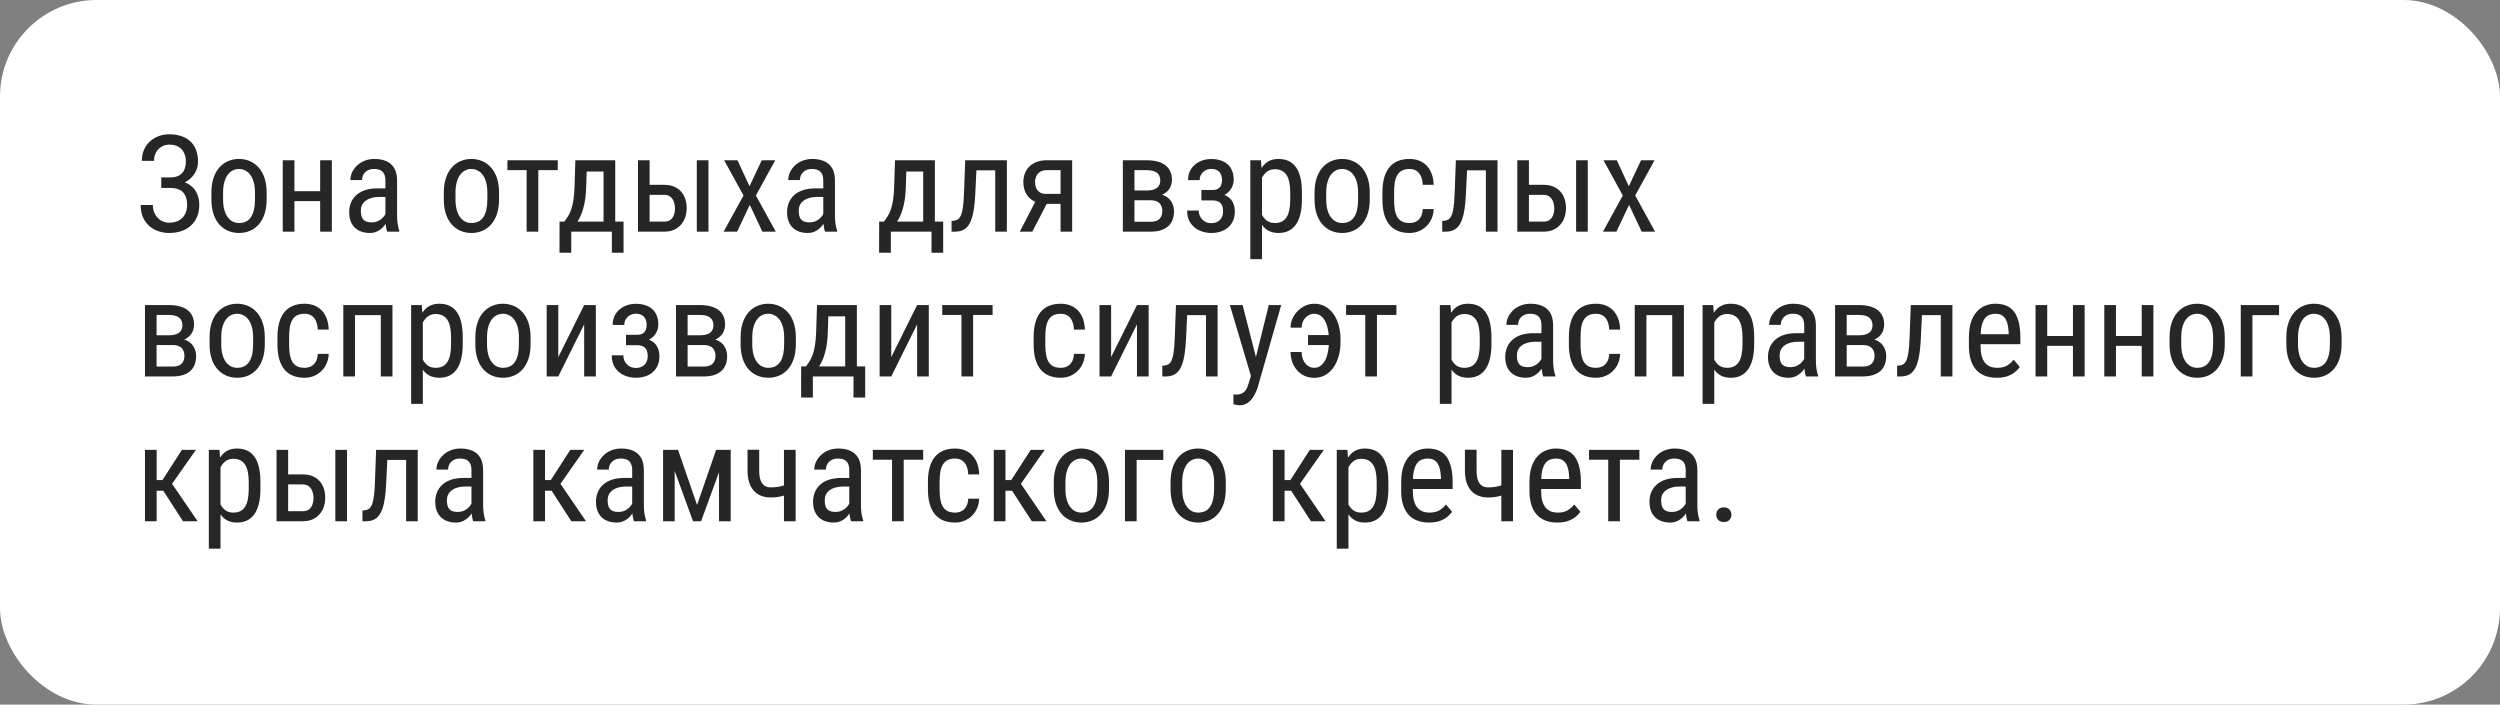 <?xml version="1.0" encoding="UTF-8"?> <svg xmlns="http://www.w3.org/2000/svg" width="259" height="73" viewBox="0 0 259 73" fill="none"><rect x="0" y="0" width="259" height="73" fill="#808080" stroke="none"/> <rect width="259" height="73" rx="10" fill="white"></rect> <path d="M17.678 19.222H16.707V18.381H17.637C18.024 18.381 18.336 18.31 18.573 18.169C18.81 18.028 18.983 17.832 19.093 17.581C19.202 17.33 19.257 17.041 19.257 16.713C19.257 16.398 19.195 16.111 19.072 15.852C18.954 15.587 18.769 15.378 18.519 15.223C18.268 15.063 17.942 14.983 17.541 14.983C17.245 14.983 16.976 15.056 16.734 15.202C16.493 15.343 16.301 15.542 16.16 15.797C16.023 16.047 15.955 16.337 15.955 16.665H14.697C14.697 16.241 14.77 15.861 14.916 15.523C15.066 15.182 15.271 14.892 15.531 14.655C15.796 14.414 16.099 14.229 16.44 14.102C16.787 13.974 17.154 13.91 17.541 13.91C17.992 13.91 18.4 13.972 18.765 14.095C19.129 14.213 19.441 14.391 19.701 14.628C19.965 14.865 20.166 15.159 20.303 15.51C20.444 15.861 20.515 16.269 20.515 16.733C20.515 17.075 20.446 17.396 20.31 17.697C20.173 17.998 19.979 18.262 19.729 18.49C19.478 18.718 19.179 18.898 18.833 19.03C18.487 19.158 18.102 19.222 17.678 19.222ZM16.707 18.641H17.678C18.143 18.641 18.557 18.698 18.922 18.811C19.291 18.925 19.603 19.092 19.858 19.311C20.114 19.529 20.307 19.8 20.439 20.124C20.576 20.443 20.645 20.81 20.645 21.225C20.645 21.689 20.567 22.102 20.412 22.462C20.262 22.822 20.047 23.127 19.77 23.378C19.491 23.629 19.163 23.818 18.785 23.945C18.407 24.073 17.992 24.137 17.541 24.137C17.176 24.137 16.819 24.082 16.468 23.973C16.117 23.859 15.798 23.686 15.511 23.453C15.228 23.216 15 22.915 14.827 22.551C14.659 22.186 14.574 21.749 14.574 21.238H15.832C15.832 21.571 15.903 21.876 16.044 22.154C16.19 22.432 16.39 22.656 16.645 22.824C16.901 22.988 17.199 23.07 17.541 23.07C17.933 23.07 18.266 22.993 18.539 22.838C18.817 22.678 19.027 22.462 19.168 22.189C19.314 21.91 19.387 21.598 19.387 21.252C19.387 20.947 19.348 20.682 19.27 20.459C19.198 20.231 19.086 20.044 18.936 19.898C18.79 19.753 18.607 19.645 18.389 19.577C18.174 19.504 17.924 19.468 17.637 19.468H16.707V18.641ZM21.902 20.657V19.953C21.902 19.379 21.975 18.875 22.121 18.442C22.267 18.005 22.47 17.64 22.73 17.349C22.989 17.057 23.292 16.838 23.639 16.692C23.985 16.542 24.356 16.467 24.753 16.467C25.159 16.467 25.535 16.542 25.881 16.692C26.227 16.838 26.53 17.057 26.79 17.349C27.054 17.64 27.259 18.005 27.405 18.442C27.551 18.875 27.624 19.379 27.624 19.953V20.657C27.624 21.231 27.551 21.737 27.405 22.175C27.259 22.608 27.057 22.97 26.797 23.262C26.537 23.553 26.234 23.772 25.888 23.918C25.541 24.064 25.168 24.137 24.767 24.137C24.366 24.137 23.992 24.064 23.645 23.918C23.299 23.772 22.994 23.553 22.73 23.262C22.47 22.97 22.267 22.608 22.121 22.175C21.975 21.737 21.902 21.231 21.902 20.657ZM23.112 19.953V20.657C23.112 21.063 23.153 21.418 23.235 21.724C23.317 22.029 23.434 22.284 23.584 22.489C23.734 22.694 23.91 22.849 24.11 22.954C24.311 23.054 24.53 23.105 24.767 23.105C25.04 23.105 25.279 23.054 25.484 22.954C25.694 22.849 25.867 22.694 26.004 22.489C26.141 22.284 26.243 22.029 26.311 21.724C26.38 21.418 26.414 21.063 26.414 20.657V19.953C26.414 19.547 26.373 19.194 26.291 18.894C26.209 18.588 26.093 18.333 25.942 18.128C25.792 17.918 25.614 17.763 25.409 17.663C25.209 17.558 24.99 17.506 24.753 17.506C24.52 17.506 24.304 17.558 24.104 17.663C23.903 17.763 23.727 17.918 23.577 18.128C23.431 18.333 23.317 18.588 23.235 18.894C23.153 19.194 23.112 19.547 23.112 19.953ZM33.394 19.81V20.835H30.256V19.81H33.394ZM30.502 16.604V24H29.292V16.604H30.502ZM34.378 16.604V24H33.168V16.604H34.378ZM39.929 22.735V18.723C39.929 18.431 39.883 18.196 39.792 18.019C39.705 17.841 39.573 17.711 39.395 17.629C39.222 17.547 39.004 17.506 38.739 17.506C38.484 17.506 38.263 17.558 38.076 17.663C37.894 17.768 37.753 17.907 37.652 18.08C37.557 18.253 37.509 18.445 37.509 18.654H36.299C36.299 18.39 36.356 18.128 36.47 17.868C36.588 17.608 36.757 17.374 36.976 17.164C37.194 16.95 37.456 16.781 37.762 16.658C38.072 16.531 38.418 16.467 38.801 16.467C39.257 16.467 39.66 16.542 40.011 16.692C40.362 16.838 40.637 17.078 40.838 17.41C41.038 17.743 41.139 18.185 41.139 18.736V22.387C41.139 22.633 41.157 22.895 41.193 23.173C41.234 23.451 41.291 23.69 41.364 23.891V24H40.113C40.054 23.854 40.008 23.66 39.977 23.419C39.945 23.173 39.929 22.945 39.929 22.735ZM40.12 19.516L40.134 20.404H39.293C39.006 20.404 38.744 20.436 38.507 20.5C38.274 20.564 38.074 20.657 37.905 20.78C37.737 20.899 37.607 21.047 37.516 21.225C37.429 21.402 37.386 21.605 37.386 21.833C37.386 22.129 37.427 22.366 37.509 22.544C37.591 22.717 37.714 22.842 37.878 22.92C38.042 22.997 38.249 23.036 38.5 23.036C38.805 23.036 39.074 22.965 39.307 22.824C39.539 22.683 39.719 22.512 39.847 22.311C39.979 22.111 40.04 21.924 40.031 21.751L40.298 22.318C40.28 22.496 40.22 22.69 40.12 22.899C40.024 23.105 39.89 23.303 39.717 23.494C39.544 23.681 39.339 23.836 39.102 23.959C38.869 24.078 38.607 24.137 38.315 24.137C37.887 24.137 37.511 24.055 37.188 23.891C36.868 23.727 36.62 23.485 36.442 23.166C36.265 22.847 36.176 22.453 36.176 21.983C36.176 21.628 36.237 21.3 36.36 20.999C36.483 20.698 36.666 20.439 36.907 20.22C37.149 19.996 37.452 19.823 37.816 19.7C38.185 19.577 38.612 19.516 39.095 19.516H40.12ZM45.978 20.657V19.953C45.978 19.379 46.051 18.875 46.197 18.442C46.343 18.005 46.546 17.64 46.806 17.349C47.065 17.057 47.368 16.838 47.715 16.692C48.061 16.542 48.433 16.467 48.829 16.467C49.235 16.467 49.611 16.542 49.957 16.692C50.303 16.838 50.606 17.057 50.866 17.349C51.13 17.64 51.336 18.005 51.481 18.442C51.627 18.875 51.7 19.379 51.7 19.953V20.657C51.7 21.231 51.627 21.737 51.481 22.175C51.336 22.608 51.133 22.97 50.873 23.262C50.613 23.553 50.31 23.772 49.964 23.918C49.617 24.064 49.244 24.137 48.843 24.137C48.442 24.137 48.068 24.064 47.722 23.918C47.375 23.772 47.07 23.553 46.806 23.262C46.546 22.97 46.343 22.608 46.197 22.175C46.051 21.737 45.978 21.231 45.978 20.657ZM47.188 19.953V20.657C47.188 21.063 47.23 21.418 47.312 21.724C47.394 22.029 47.51 22.284 47.66 22.489C47.81 22.694 47.986 22.849 48.187 22.954C48.387 23.054 48.606 23.105 48.843 23.105C49.116 23.105 49.355 23.054 49.56 22.954C49.77 22.849 49.943 22.694 50.08 22.489C50.217 22.284 50.319 22.029 50.388 21.724C50.456 21.418 50.49 21.063 50.49 20.657V19.953C50.49 19.547 50.449 19.194 50.367 18.894C50.285 18.588 50.169 18.333 50.019 18.128C49.868 17.918 49.69 17.763 49.485 17.663C49.285 17.558 49.066 17.506 48.829 17.506C48.597 17.506 48.38 17.558 48.18 17.663C47.979 17.763 47.804 17.918 47.653 18.128C47.508 18.333 47.394 18.588 47.312 18.894C47.23 19.194 47.188 19.547 47.188 19.953ZM55.768 16.604V24H54.558V16.604H55.768ZM57.784 16.604V17.629H52.568V16.604H57.784ZM59.609 16.604H60.819L60.73 19.372C60.708 20.074 60.639 20.68 60.525 21.19C60.411 21.701 60.266 22.136 60.088 22.496C59.91 22.852 59.71 23.15 59.486 23.392C59.263 23.633 59.031 23.836 58.789 24H58.201L58.228 22.968L58.468 22.961C58.6 22.783 58.725 22.601 58.844 22.414C58.962 22.223 59.069 21.997 59.165 21.737C59.261 21.473 59.338 21.152 59.398 20.773C59.461 20.391 59.502 19.924 59.52 19.372L59.609 16.604ZM59.89 16.604H63.738V24H62.528V17.773H59.89V16.604ZM57.969 22.961H64.6V26.181H63.39V24H59.179V26.181H57.962L57.969 22.961ZM66.999 19.146H68.804C69.314 19.146 69.743 19.251 70.089 19.461C70.435 19.666 70.697 19.951 70.875 20.315C71.053 20.675 71.142 21.086 71.142 21.546C71.142 21.888 71.091 22.209 70.991 22.51C70.891 22.806 70.741 23.066 70.54 23.289C70.344 23.512 70.1 23.688 69.809 23.815C69.522 23.939 69.186 24 68.804 24H66.097V16.604H67.3V22.961H68.804C69.086 22.961 69.31 22.895 69.474 22.763C69.638 22.631 69.754 22.46 69.822 22.25C69.895 22.04 69.932 21.822 69.932 21.594C69.932 21.37 69.895 21.152 69.822 20.938C69.754 20.723 69.638 20.546 69.474 20.404C69.31 20.259 69.086 20.186 68.804 20.186H66.999V19.146ZM73.397 16.604V24H72.188V16.604H73.397ZM76.405 16.604L77.649 19.297L78.914 16.604H80.315L78.312 20.254L80.37 24H78.982L77.677 21.225L76.364 24H74.97L77.027 20.254L75.024 16.604H76.405ZM85.292 22.735V18.723C85.292 18.431 85.246 18.196 85.155 18.019C85.069 17.841 84.936 17.711 84.759 17.629C84.586 17.547 84.367 17.506 84.103 17.506C83.847 17.506 83.626 17.558 83.439 17.663C83.257 17.768 83.116 17.907 83.016 18.08C82.92 18.253 82.872 18.445 82.872 18.654H81.662C81.662 18.39 81.719 18.128 81.833 17.868C81.951 17.608 82.12 17.374 82.339 17.164C82.558 16.95 82.82 16.781 83.125 16.658C83.435 16.531 83.781 16.467 84.164 16.467C84.62 16.467 85.023 16.542 85.374 16.692C85.725 16.838 86.001 17.078 86.201 17.41C86.402 17.743 86.502 18.185 86.502 18.736V22.387C86.502 22.633 86.52 22.895 86.557 23.173C86.598 23.451 86.655 23.69 86.728 23.891V24H85.477C85.417 23.854 85.372 23.66 85.34 23.419C85.308 23.173 85.292 22.945 85.292 22.735ZM85.483 19.516L85.497 20.404H84.656C84.369 20.404 84.107 20.436 83.87 20.5C83.638 20.564 83.437 20.657 83.269 20.78C83.1 20.899 82.97 21.047 82.879 21.225C82.792 21.402 82.749 21.605 82.749 21.833C82.749 22.129 82.79 22.366 82.872 22.544C82.954 22.717 83.077 22.842 83.241 22.92C83.405 22.997 83.613 23.036 83.863 23.036C84.169 23.036 84.438 22.965 84.67 22.824C84.902 22.683 85.082 22.512 85.21 22.311C85.342 22.111 85.404 21.924 85.394 21.751L85.661 22.318C85.643 22.496 85.584 22.69 85.483 22.899C85.388 23.105 85.253 23.303 85.08 23.494C84.907 23.681 84.702 23.836 84.465 23.959C84.232 24.078 83.97 24.137 83.679 24.137C83.25 24.137 82.874 24.055 82.551 23.891C82.232 23.727 81.983 23.485 81.806 23.166C81.628 22.847 81.539 22.453 81.539 21.983C81.539 21.628 81.601 21.3 81.724 20.999C81.847 20.698 82.029 20.439 82.27 20.22C82.512 19.996 82.815 19.823 83.18 19.7C83.549 19.577 83.975 19.516 84.458 19.516H85.483ZM92.723 16.604H93.933L93.844 19.372C93.821 20.074 93.753 20.68 93.639 21.19C93.525 21.701 93.379 22.136 93.201 22.496C93.023 22.852 92.823 23.15 92.6 23.392C92.376 23.633 92.144 23.836 91.902 24H91.314L91.342 22.968L91.581 22.961C91.713 22.783 91.838 22.601 91.957 22.414C92.076 22.223 92.183 21.997 92.278 21.737C92.374 21.473 92.451 21.152 92.511 20.773C92.575 20.391 92.616 19.924 92.634 19.372L92.723 16.604ZM93.003 16.604H96.852V24H95.642V17.773H93.003V16.604ZM91.082 22.961H97.713V26.181H96.503V24H92.292V26.181H91.075L91.082 22.961ZM103.229 16.604V17.649H100.283V16.604H103.229ZM104.31 16.604V24H103.106V16.604H104.31ZM99.996 16.604H101.206L101.035 20.172C101.008 20.723 100.962 21.211 100.898 21.635C100.839 22.054 100.755 22.414 100.646 22.715C100.541 23.016 100.409 23.262 100.249 23.453C100.094 23.64 99.907 23.779 99.689 23.87C99.474 23.957 99.226 24 98.943 24H98.581V22.886L98.82 22.865C98.98 22.852 99.117 22.806 99.231 22.729C99.349 22.651 99.445 22.537 99.518 22.387C99.595 22.232 99.657 22.034 99.702 21.792C99.752 21.55 99.791 21.263 99.818 20.931C99.846 20.598 99.866 20.211 99.88 19.769L99.996 16.604ZM107.475 20.473H108.773L106.948 24H105.649L107.475 20.473ZM108.425 16.604H111.077V24H109.874V17.629H108.425C108.147 17.629 107.919 17.69 107.741 17.814C107.563 17.932 107.434 18.087 107.352 18.278C107.27 18.47 107.229 18.668 107.229 18.873C107.229 19.074 107.265 19.267 107.338 19.454C107.415 19.636 107.534 19.787 107.693 19.905C107.857 20.024 108.067 20.083 108.322 20.083H110.175V21.122H108.322C107.958 21.122 107.632 21.065 107.345 20.951C107.062 20.837 106.821 20.68 106.62 20.48C106.424 20.274 106.274 20.035 106.169 19.762C106.069 19.484 106.019 19.183 106.019 18.859C106.019 18.536 106.071 18.237 106.176 17.964C106.285 17.69 106.442 17.451 106.647 17.246C106.857 17.041 107.11 16.884 107.406 16.774C107.702 16.66 108.042 16.604 108.425 16.604ZM119.198 20.746H117.223L117.209 19.734H118.795C119.109 19.734 119.369 19.696 119.574 19.618C119.784 19.541 119.941 19.424 120.046 19.27C120.151 19.115 120.203 18.923 120.203 18.695C120.203 18.518 120.174 18.363 120.114 18.23C120.055 18.094 119.966 17.982 119.848 17.895C119.734 17.804 119.59 17.738 119.417 17.697C119.244 17.652 119.041 17.629 118.809 17.629H117.53V24H116.327V16.604H118.809C119.21 16.604 119.57 16.645 119.889 16.727C120.212 16.809 120.486 16.934 120.709 17.102C120.937 17.267 121.11 17.476 121.229 17.731C121.352 17.987 121.413 18.287 121.413 18.634C121.413 18.857 121.374 19.069 121.297 19.27C121.219 19.47 121.103 19.648 120.948 19.803C120.798 19.958 120.611 20.085 120.388 20.186C120.164 20.281 119.907 20.343 119.615 20.37L119.198 20.746ZM119.198 24H116.771L117.394 22.975H119.198C119.476 22.975 119.704 22.931 119.882 22.845C120.06 22.754 120.192 22.626 120.278 22.462C120.369 22.293 120.415 22.093 120.415 21.86C120.415 21.628 120.369 21.43 120.278 21.266C120.192 21.097 120.06 20.969 119.882 20.883C119.704 20.792 119.476 20.746 119.198 20.746H117.578L117.592 19.734H119.595L120.019 20.117C120.369 20.149 120.663 20.249 120.9 20.418C121.142 20.587 121.322 20.801 121.44 21.061C121.563 21.316 121.625 21.594 121.625 21.895C121.625 22.241 121.57 22.546 121.461 22.811C121.352 23.075 121.192 23.296 120.982 23.474C120.773 23.647 120.518 23.779 120.217 23.87C119.916 23.957 119.576 24 119.198 24ZM125.658 20.466H124.462V19.686H125.562C125.827 19.686 126.034 19.643 126.185 19.557C126.335 19.465 126.442 19.34 126.506 19.181C126.57 19.021 126.602 18.834 126.602 18.62C126.602 18.429 126.565 18.249 126.492 18.08C126.419 17.907 126.301 17.768 126.137 17.663C125.973 17.554 125.754 17.499 125.48 17.499C125.257 17.499 125.054 17.551 124.872 17.656C124.69 17.756 124.546 17.895 124.441 18.073C124.337 18.246 124.284 18.442 124.284 18.661H123.081C123.081 18.21 123.188 17.823 123.402 17.499C123.621 17.171 123.913 16.918 124.277 16.74C124.642 16.562 125.043 16.474 125.48 16.474C125.845 16.474 126.171 16.521 126.458 16.617C126.745 16.708 126.989 16.845 127.189 17.027C127.39 17.205 127.543 17.428 127.647 17.697C127.757 17.962 127.812 18.269 127.812 18.62C127.812 18.871 127.761 19.108 127.661 19.331C127.561 19.554 127.417 19.753 127.23 19.926C127.044 20.094 126.816 20.227 126.547 20.322C126.283 20.418 125.986 20.466 125.658 20.466ZM124.462 19.987H125.658C126.023 19.987 126.346 20.031 126.629 20.117C126.911 20.199 127.148 20.322 127.34 20.486C127.536 20.65 127.682 20.853 127.777 21.095C127.878 21.332 127.928 21.605 127.928 21.915C127.928 22.261 127.868 22.574 127.75 22.852C127.632 23.125 127.463 23.357 127.244 23.549C127.03 23.74 126.772 23.886 126.472 23.986C126.175 24.087 125.845 24.137 125.48 24.137C125.07 24.137 124.674 24.055 124.291 23.891C123.913 23.727 123.601 23.474 123.354 23.132C123.108 22.785 122.985 22.346 122.985 21.812H124.188C124.188 22.036 124.241 22.248 124.346 22.448C124.455 22.649 124.605 22.811 124.797 22.934C124.993 23.057 125.221 23.118 125.48 23.118C125.754 23.118 125.982 23.064 126.164 22.954C126.346 22.845 126.483 22.699 126.574 22.517C126.665 22.334 126.711 22.136 126.711 21.922C126.711 21.644 126.67 21.421 126.588 21.252C126.506 21.083 126.381 20.96 126.212 20.883C126.043 20.801 125.827 20.76 125.562 20.76H124.462V19.987ZM130.744 18.025V26.844H129.534V16.604H130.635L130.744 18.025ZM134.88 19.967V20.657C134.88 21.241 134.825 21.751 134.716 22.189C134.611 22.621 134.454 22.984 134.244 23.275C134.039 23.562 133.786 23.779 133.485 23.925C133.185 24.066 132.84 24.137 132.453 24.137C132.066 24.137 131.729 24.064 131.441 23.918C131.159 23.768 130.92 23.551 130.724 23.269C130.532 22.986 130.38 22.646 130.266 22.25C130.156 21.849 130.081 21.4 130.04 20.903V19.851C130.081 19.326 130.156 18.857 130.266 18.442C130.375 18.023 130.525 17.668 130.717 17.376C130.913 17.08 131.152 16.854 131.435 16.699C131.722 16.544 132.057 16.467 132.439 16.467C132.836 16.467 133.185 16.535 133.485 16.672C133.791 16.809 134.046 17.02 134.251 17.308C134.461 17.59 134.618 17.953 134.723 18.395C134.827 18.832 134.88 19.356 134.88 19.967ZM133.67 20.657V19.967C133.67 19.557 133.638 19.199 133.574 18.894C133.515 18.588 133.419 18.335 133.287 18.135C133.155 17.934 132.989 17.784 132.788 17.684C132.588 17.583 132.346 17.533 132.063 17.533C131.822 17.533 131.608 17.583 131.421 17.684C131.239 17.784 131.081 17.921 130.949 18.094C130.817 18.262 130.708 18.456 130.621 18.675C130.535 18.889 130.471 19.112 130.43 19.345V21.416C130.507 21.708 130.61 21.983 130.737 22.243C130.865 22.498 131.036 22.706 131.25 22.865C131.469 23.025 131.744 23.105 132.077 23.105C132.355 23.105 132.594 23.054 132.795 22.954C132.995 22.854 133.16 22.703 133.287 22.503C133.419 22.298 133.515 22.043 133.574 21.737C133.638 21.427 133.67 21.067 133.67 20.657ZM136.186 20.657V19.953C136.186 19.379 136.258 18.875 136.404 18.442C136.55 18.005 136.753 17.64 137.013 17.349C137.272 17.057 137.576 16.838 137.922 16.692C138.268 16.542 138.64 16.467 139.036 16.467C139.442 16.467 139.818 16.542 140.164 16.692C140.51 16.838 140.813 17.057 141.073 17.349C141.338 17.64 141.543 18.005 141.688 18.442C141.834 18.875 141.907 19.379 141.907 19.953V20.657C141.907 21.231 141.834 21.737 141.688 22.175C141.543 22.608 141.34 22.97 141.08 23.262C140.82 23.553 140.517 23.772 140.171 23.918C139.825 24.064 139.451 24.137 139.05 24.137C138.649 24.137 138.275 24.064 137.929 23.918C137.582 23.772 137.277 23.553 137.013 23.262C136.753 22.97 136.55 22.608 136.404 22.175C136.258 21.737 136.186 21.231 136.186 20.657ZM137.396 19.953V20.657C137.396 21.063 137.437 21.418 137.519 21.724C137.601 22.029 137.717 22.284 137.867 22.489C138.018 22.694 138.193 22.849 138.394 22.954C138.594 23.054 138.813 23.105 139.05 23.105C139.323 23.105 139.562 23.054 139.768 22.954C139.977 22.849 140.15 22.694 140.287 22.489C140.424 22.284 140.526 22.029 140.595 21.724C140.663 21.418 140.697 21.063 140.697 20.657V19.953C140.697 19.547 140.656 19.194 140.574 18.894C140.492 18.588 140.376 18.333 140.226 18.128C140.075 17.918 139.897 17.763 139.692 17.663C139.492 17.558 139.273 17.506 139.036 17.506C138.804 17.506 138.587 17.558 138.387 17.663C138.186 17.763 138.011 17.918 137.86 18.128C137.715 18.333 137.601 18.588 137.519 18.894C137.437 19.194 137.396 19.547 137.396 19.953ZM146.029 23.105C146.271 23.105 146.49 23.057 146.686 22.961C146.886 22.861 147.05 22.706 147.178 22.496C147.305 22.282 147.378 22.004 147.396 21.662H148.531C148.513 22.154 148.388 22.587 148.155 22.961C147.927 23.33 147.627 23.619 147.253 23.829C146.884 24.034 146.476 24.137 146.029 24.137C145.551 24.137 145.134 24.059 144.778 23.904C144.427 23.749 144.136 23.526 143.903 23.234C143.675 22.938 143.505 22.58 143.391 22.161C143.277 21.737 143.22 21.256 143.22 20.719V19.885C143.22 19.347 143.277 18.869 143.391 18.449C143.505 18.025 143.675 17.668 143.903 17.376C144.136 17.08 144.427 16.854 144.778 16.699C145.134 16.544 145.551 16.467 146.029 16.467C146.531 16.467 146.964 16.574 147.328 16.788C147.697 16.998 147.984 17.303 148.189 17.704C148.399 18.101 148.513 18.581 148.531 19.146H147.396C147.378 18.782 147.312 18.479 147.198 18.237C147.084 17.991 146.929 17.809 146.733 17.69C146.537 17.567 146.303 17.506 146.029 17.506C145.71 17.506 145.446 17.563 145.236 17.677C145.031 17.786 144.869 17.946 144.751 18.155C144.632 18.365 144.548 18.616 144.498 18.907C144.452 19.199 144.43 19.525 144.43 19.885V20.719C144.43 21.079 144.452 21.407 144.498 21.703C144.548 21.995 144.63 22.245 144.744 22.455C144.863 22.665 145.027 22.826 145.236 22.94C145.446 23.05 145.71 23.105 146.029 23.105ZM154.062 16.604V17.649H151.115V16.604H154.062ZM155.142 16.604V24H153.938V16.604H155.142ZM150.828 16.604H152.038L151.867 20.172C151.84 20.723 151.794 21.211 151.73 21.635C151.671 22.054 151.587 22.414 151.478 22.715C151.373 23.016 151.241 23.262 151.081 23.453C150.926 23.64 150.739 23.779 150.521 23.87C150.306 23.957 150.058 24 149.775 24H149.413V22.886L149.652 22.865C149.812 22.852 149.949 22.806 150.062 22.729C150.181 22.651 150.277 22.537 150.35 22.387C150.427 22.232 150.489 22.034 150.534 21.792C150.584 21.55 150.623 21.263 150.65 20.931C150.678 20.598 150.698 20.211 150.712 19.769L150.828 16.604ZM158.095 19.146H159.899C160.41 19.146 160.838 19.251 161.185 19.461C161.531 19.666 161.793 19.951 161.971 20.315C162.148 20.675 162.237 21.086 162.237 21.546C162.237 21.888 162.187 22.209 162.087 22.51C161.987 22.806 161.836 23.066 161.636 23.289C161.44 23.512 161.196 23.688 160.904 23.815C160.617 23.939 160.282 24 159.899 24H157.192V16.604H158.396V22.961H159.899C160.182 22.961 160.405 22.895 160.569 22.763C160.733 22.631 160.85 22.46 160.918 22.25C160.991 22.04 161.027 21.822 161.027 21.594C161.027 21.37 160.991 21.152 160.918 20.938C160.85 20.723 160.733 20.546 160.569 20.404C160.405 20.259 160.182 20.186 159.899 20.186H158.095V19.146ZM164.493 16.604V24H163.283V16.604H164.493ZM167.501 16.604L168.745 19.297L170.01 16.604H171.411L169.408 20.254L171.466 24H170.078L168.772 21.225L167.46 24H166.065L168.123 20.254L166.12 16.604H167.501ZM17.89 35.746H15.914L15.9 34.734H17.486C17.801 34.734 18.061 34.696 18.266 34.618C18.475 34.541 18.633 34.425 18.737 34.27C18.842 34.115 18.895 33.923 18.895 33.695C18.895 33.518 18.865 33.363 18.806 33.23C18.746 33.094 18.658 32.982 18.539 32.895C18.425 32.804 18.282 32.738 18.108 32.697C17.935 32.652 17.732 32.629 17.5 32.629H16.222V39H15.019V31.604H17.5C17.901 31.604 18.261 31.645 18.58 31.727C18.904 31.809 19.177 31.934 19.4 32.102C19.628 32.267 19.801 32.476 19.92 32.731C20.043 32.987 20.105 33.287 20.105 33.634C20.105 33.857 20.066 34.069 19.988 34.27C19.911 34.47 19.795 34.648 19.64 34.803C19.489 34.958 19.302 35.085 19.079 35.185C18.856 35.281 18.598 35.343 18.307 35.37L17.89 35.746ZM17.89 39H15.463L16.085 37.975H17.89C18.168 37.975 18.395 37.931 18.573 37.845C18.751 37.754 18.883 37.626 18.97 37.462C19.061 37.293 19.106 37.093 19.106 36.86C19.106 36.628 19.061 36.43 18.97 36.266C18.883 36.097 18.751 35.969 18.573 35.883C18.395 35.792 18.168 35.746 17.89 35.746H16.27L16.283 34.734H18.286L18.71 35.117C19.061 35.149 19.355 35.249 19.592 35.418C19.833 35.587 20.013 35.801 20.132 36.06C20.255 36.316 20.316 36.594 20.316 36.895C20.316 37.241 20.262 37.546 20.152 37.81C20.043 38.075 19.884 38.296 19.674 38.474C19.464 38.647 19.209 38.779 18.908 38.87C18.607 38.957 18.268 39 17.89 39ZM21.711 35.657V34.953C21.711 34.379 21.784 33.875 21.93 33.442C22.076 33.005 22.278 32.64 22.538 32.349C22.798 32.057 23.101 31.838 23.447 31.692C23.794 31.542 24.165 31.467 24.561 31.467C24.967 31.467 25.343 31.542 25.689 31.692C26.036 31.838 26.339 32.057 26.599 32.349C26.863 32.64 27.068 33.005 27.214 33.442C27.36 33.875 27.433 34.379 27.433 34.953V35.657C27.433 36.231 27.36 36.737 27.214 37.175C27.068 37.608 26.865 37.97 26.605 38.262C26.346 38.553 26.043 38.772 25.696 38.918C25.35 39.064 24.976 39.137 24.575 39.137C24.174 39.137 23.8 39.064 23.454 38.918C23.108 38.772 22.802 38.553 22.538 38.262C22.278 37.97 22.076 37.608 21.93 37.175C21.784 36.737 21.711 36.231 21.711 35.657ZM22.921 34.953V35.657C22.921 36.063 22.962 36.418 23.044 36.724C23.126 37.029 23.242 37.284 23.393 37.489C23.543 37.694 23.718 37.849 23.919 37.954C24.119 38.054 24.338 38.105 24.575 38.105C24.849 38.105 25.088 38.054 25.293 37.954C25.503 37.849 25.676 37.694 25.812 37.489C25.949 37.284 26.052 37.029 26.12 36.724C26.189 36.418 26.223 36.063 26.223 35.657V34.953C26.223 34.547 26.182 34.194 26.1 33.894C26.018 33.588 25.901 33.333 25.751 33.128C25.601 32.918 25.423 32.763 25.218 32.663C25.017 32.558 24.799 32.506 24.561 32.506C24.329 32.506 24.113 32.558 23.912 32.663C23.712 32.763 23.536 32.918 23.386 33.128C23.24 33.333 23.126 33.588 23.044 33.894C22.962 34.194 22.921 34.547 22.921 34.953ZM31.555 38.105C31.796 38.105 32.015 38.057 32.211 37.961C32.411 37.861 32.575 37.706 32.703 37.496C32.831 37.282 32.904 37.004 32.922 36.662H34.057C34.038 37.154 33.913 37.587 33.681 37.961C33.453 38.33 33.152 38.62 32.778 38.829C32.409 39.034 32.001 39.137 31.555 39.137C31.076 39.137 30.659 39.059 30.304 38.904C29.953 38.749 29.661 38.526 29.429 38.234C29.201 37.938 29.03 37.58 28.916 37.161C28.802 36.737 28.745 36.257 28.745 35.719V34.885C28.745 34.347 28.802 33.868 28.916 33.449C29.03 33.025 29.201 32.668 29.429 32.376C29.661 32.08 29.953 31.854 30.304 31.699C30.659 31.544 31.076 31.467 31.555 31.467C32.056 31.467 32.489 31.574 32.853 31.788C33.223 31.998 33.51 32.303 33.715 32.704C33.925 33.101 34.038 33.581 34.057 34.147H32.922C32.904 33.782 32.838 33.479 32.724 33.237C32.61 32.991 32.455 32.809 32.259 32.69C32.063 32.567 31.828 32.506 31.555 32.506C31.236 32.506 30.971 32.563 30.762 32.677C30.557 32.786 30.395 32.946 30.276 33.155C30.158 33.365 30.074 33.616 30.023 33.907C29.978 34.199 29.955 34.525 29.955 34.885V35.719C29.955 36.079 29.978 36.407 30.023 36.703C30.074 36.995 30.156 37.245 30.27 37.455C30.388 37.665 30.552 37.827 30.762 37.94C30.971 38.05 31.236 38.105 31.555 38.105ZM39.573 31.604V32.649H36.62V31.604H39.573ZM36.777 31.604V39H35.567V31.604H36.777ZM40.66 31.604V39H39.45V31.604H40.66ZM43.805 33.025V41.844H42.595V31.604H43.695L43.805 33.025ZM47.94 34.967V35.657C47.94 36.241 47.886 36.751 47.776 37.188C47.672 37.621 47.514 37.984 47.305 38.275C47.1 38.562 46.847 38.779 46.546 38.925C46.245 39.066 45.901 39.137 45.514 39.137C45.126 39.137 44.789 39.064 44.502 38.918C44.219 38.768 43.98 38.551 43.784 38.269C43.593 37.986 43.44 37.647 43.326 37.25C43.217 36.849 43.142 36.4 43.101 35.903V34.851C43.142 34.327 43.217 33.857 43.326 33.442C43.435 33.023 43.586 32.668 43.777 32.376C43.973 32.08 44.213 31.854 44.495 31.699C44.782 31.544 45.117 31.467 45.5 31.467C45.897 31.467 46.245 31.535 46.546 31.672C46.851 31.809 47.106 32.02 47.312 32.308C47.521 32.59 47.678 32.953 47.783 33.395C47.888 33.832 47.94 34.356 47.94 34.967ZM46.73 35.657V34.967C46.73 34.557 46.699 34.199 46.635 33.894C46.575 33.588 46.48 33.335 46.348 33.135C46.215 32.934 46.049 32.784 45.849 32.684C45.648 32.583 45.407 32.533 45.124 32.533C44.883 32.533 44.668 32.583 44.481 32.684C44.299 32.784 44.142 32.921 44.01 33.094C43.878 33.262 43.768 33.456 43.682 33.675C43.595 33.889 43.531 34.112 43.49 34.345V36.416C43.568 36.708 43.67 36.983 43.798 37.243C43.925 37.498 44.096 37.706 44.31 37.865C44.529 38.025 44.805 38.105 45.138 38.105C45.416 38.105 45.655 38.054 45.855 37.954C46.056 37.854 46.22 37.703 46.348 37.503C46.48 37.298 46.575 37.043 46.635 36.737C46.699 36.427 46.73 36.067 46.73 35.657ZM49.246 35.657V34.953C49.246 34.379 49.319 33.875 49.465 33.442C49.611 33.005 49.813 32.64 50.073 32.349C50.333 32.057 50.636 31.838 50.982 31.692C51.329 31.542 51.7 31.467 52.097 31.467C52.502 31.467 52.878 31.542 53.225 31.692C53.571 31.838 53.874 32.057 54.134 32.349C54.398 32.64 54.603 33.005 54.749 33.442C54.895 33.875 54.968 34.379 54.968 34.953V35.657C54.968 36.231 54.895 36.737 54.749 37.175C54.603 37.608 54.4 37.97 54.141 38.262C53.881 38.553 53.578 38.772 53.231 38.918C52.885 39.064 52.511 39.137 52.11 39.137C51.709 39.137 51.336 39.064 50.989 38.918C50.643 38.772 50.338 38.553 50.073 38.262C49.813 37.97 49.611 37.608 49.465 37.175C49.319 36.737 49.246 36.231 49.246 35.657ZM50.456 34.953V35.657C50.456 36.063 50.497 36.418 50.579 36.724C50.661 37.029 50.777 37.284 50.928 37.489C51.078 37.694 51.254 37.849 51.454 37.954C51.655 38.054 51.873 38.105 52.11 38.105C52.384 38.105 52.623 38.054 52.828 37.954C53.038 37.849 53.211 37.694 53.348 37.489C53.484 37.284 53.587 37.029 53.655 36.724C53.724 36.418 53.758 36.063 53.758 35.657V34.953C53.758 34.547 53.717 34.194 53.635 33.894C53.553 33.588 53.437 33.333 53.286 33.128C53.136 32.918 52.958 32.763 52.753 32.663C52.552 32.558 52.334 32.506 52.097 32.506C51.864 32.506 51.648 32.558 51.447 32.663C51.247 32.763 51.071 32.918 50.921 33.128C50.775 33.333 50.661 33.588 50.579 33.894C50.497 34.194 50.456 34.547 50.456 34.953ZM57.839 36.997L60.519 31.604H61.728V39H60.519V33.606L57.839 39H56.636V31.604H57.839V36.997ZM66.049 35.466H64.853V34.687H65.953C66.217 34.687 66.425 34.643 66.575 34.557C66.726 34.465 66.833 34.34 66.897 34.181C66.96 34.021 66.992 33.834 66.992 33.62C66.992 33.429 66.956 33.249 66.883 33.08C66.81 32.907 66.691 32.768 66.527 32.663C66.363 32.554 66.144 32.499 65.871 32.499C65.648 32.499 65.445 32.551 65.263 32.656C65.08 32.757 64.937 32.895 64.832 33.073C64.727 33.246 64.675 33.442 64.675 33.661H63.472C63.472 33.21 63.579 32.823 63.793 32.499C64.012 32.171 64.303 31.918 64.668 31.74C65.033 31.562 65.434 31.474 65.871 31.474C66.236 31.474 66.561 31.521 66.849 31.617C67.136 31.708 67.38 31.845 67.58 32.027C67.781 32.205 67.933 32.428 68.038 32.697C68.147 32.962 68.202 33.269 68.202 33.62C68.202 33.871 68.152 34.108 68.052 34.331C67.951 34.554 67.808 34.753 67.621 34.926C67.434 35.094 67.206 35.227 66.938 35.322C66.673 35.418 66.377 35.466 66.049 35.466ZM64.853 34.987H66.049C66.413 34.987 66.737 35.031 67.019 35.117C67.302 35.199 67.539 35.322 67.731 35.486C67.926 35.65 68.072 35.853 68.168 36.095C68.268 36.332 68.318 36.605 68.318 36.915C68.318 37.261 68.259 37.574 68.141 37.852C68.022 38.125 67.853 38.357 67.635 38.549C67.421 38.74 67.163 38.886 66.862 38.986C66.566 39.087 66.236 39.137 65.871 39.137C65.461 39.137 65.064 39.055 64.682 38.891C64.303 38.727 63.991 38.474 63.745 38.132C63.499 37.785 63.376 37.346 63.376 36.812H64.579C64.579 37.036 64.632 37.248 64.736 37.448C64.846 37.649 64.996 37.81 65.188 37.934C65.383 38.057 65.611 38.118 65.871 38.118C66.144 38.118 66.372 38.063 66.555 37.954C66.737 37.845 66.874 37.699 66.965 37.517C67.056 37.334 67.102 37.136 67.102 36.922C67.102 36.644 67.061 36.421 66.978 36.252C66.897 36.083 66.771 35.96 66.603 35.883C66.434 35.801 66.217 35.76 65.953 35.76H64.853V34.987ZM72.905 35.746H70.93L70.916 34.734H72.502C72.816 34.734 73.076 34.696 73.281 34.618C73.491 34.541 73.648 34.425 73.753 34.27C73.858 34.115 73.91 33.923 73.91 33.695C73.91 33.518 73.88 33.363 73.821 33.23C73.762 33.094 73.673 32.982 73.555 32.895C73.441 32.804 73.297 32.738 73.124 32.697C72.951 32.652 72.748 32.629 72.516 32.629H71.237V39H70.034V31.604H72.516C72.917 31.604 73.277 31.645 73.596 31.727C73.919 31.809 74.193 31.934 74.416 32.102C74.644 32.267 74.817 32.476 74.936 32.731C75.059 32.987 75.12 33.287 75.12 33.634C75.12 33.857 75.081 34.069 75.004 34.27C74.926 34.47 74.81 34.648 74.655 34.803C74.505 34.958 74.318 35.085 74.095 35.185C73.871 35.281 73.614 35.343 73.322 35.37L72.905 35.746ZM72.905 39H70.478L71.101 37.975H72.905C73.183 37.975 73.411 37.931 73.589 37.845C73.767 37.754 73.899 37.626 73.985 37.462C74.076 37.293 74.122 37.093 74.122 36.86C74.122 36.628 74.076 36.43 73.985 36.266C73.899 36.097 73.767 35.969 73.589 35.883C73.411 35.792 73.183 35.746 72.905 35.746H71.285L71.299 34.734H73.302L73.726 35.117C74.076 35.149 74.37 35.249 74.607 35.418C74.849 35.587 75.029 35.801 75.147 36.06C75.27 36.316 75.332 36.594 75.332 36.895C75.332 37.241 75.277 37.546 75.168 37.81C75.059 38.075 74.899 38.296 74.689 38.474C74.48 38.647 74.225 38.779 73.924 38.87C73.623 38.957 73.284 39 72.905 39ZM76.727 35.657V34.953C76.727 34.379 76.799 33.875 76.945 33.442C77.091 33.005 77.294 32.64 77.554 32.349C77.814 32.057 78.117 31.838 78.463 31.692C78.809 31.542 79.181 31.467 79.577 31.467C79.983 31.467 80.359 31.542 80.705 31.692C81.051 31.838 81.355 32.057 81.614 32.349C81.879 32.64 82.084 33.005 82.23 33.442C82.375 33.875 82.448 34.379 82.448 34.953V35.657C82.448 36.231 82.375 36.737 82.23 37.175C82.084 37.608 81.881 37.97 81.621 38.262C81.361 38.553 81.058 38.772 80.712 38.918C80.366 39.064 79.992 39.137 79.591 39.137C79.19 39.137 78.816 39.064 78.47 38.918C78.123 38.772 77.818 38.553 77.554 38.262C77.294 37.97 77.091 37.608 76.945 37.175C76.799 36.737 76.727 36.231 76.727 35.657ZM77.936 34.953V35.657C77.936 36.063 77.978 36.418 78.06 36.724C78.142 37.029 78.258 37.284 78.408 37.489C78.559 37.694 78.734 37.849 78.935 37.954C79.135 38.054 79.354 38.105 79.591 38.105C79.864 38.105 80.103 38.054 80.309 37.954C80.518 37.849 80.691 37.694 80.828 37.489C80.965 37.284 81.067 37.029 81.136 36.724C81.204 36.418 81.238 36.063 81.238 35.657V34.953C81.238 34.547 81.197 34.194 81.115 33.894C81.033 33.588 80.917 33.333 80.767 33.128C80.616 32.918 80.439 32.763 80.233 32.663C80.033 32.558 79.814 32.506 79.577 32.506C79.345 32.506 79.128 32.558 78.928 32.663C78.727 32.763 78.552 32.918 78.401 33.128C78.255 33.333 78.142 33.588 78.06 33.894C77.978 34.194 77.936 34.547 77.936 34.953ZM84.643 31.604H85.853L85.764 34.372C85.741 35.074 85.672 35.68 85.559 36.19C85.445 36.701 85.299 37.136 85.121 37.496C84.943 37.852 84.743 38.15 84.519 38.392C84.296 38.633 84.064 38.836 83.822 39H83.234L83.262 37.968L83.501 37.961C83.633 37.783 83.758 37.601 83.877 37.414C83.995 37.223 84.103 36.997 84.198 36.737C84.294 36.473 84.371 36.152 84.431 35.773C84.495 35.391 84.535 34.923 84.554 34.372L84.643 31.604ZM84.923 31.604H88.772V39H87.561V32.773H84.923V31.604ZM83.002 37.961H89.633V41.181H88.423V39H84.212V41.181H82.995L83.002 37.961ZM92.333 36.997L95.013 31.604H96.223V39H95.013V33.606L92.333 39H91.13V31.604H92.333V36.997ZM100.816 31.604V39H99.606V31.604H100.816ZM102.833 31.604V32.629H97.617V31.604H102.833ZM109.895 38.105C110.136 38.105 110.355 38.057 110.551 37.961C110.751 37.861 110.915 37.706 111.043 37.496C111.171 37.282 111.243 37.004 111.262 36.662H112.396C112.378 37.154 112.253 37.587 112.021 37.961C111.793 38.33 111.492 38.62 111.118 38.829C110.749 39.034 110.341 39.137 109.895 39.137C109.416 39.137 108.999 39.059 108.644 38.904C108.293 38.749 108.001 38.526 107.769 38.234C107.541 37.938 107.37 37.58 107.256 37.161C107.142 36.737 107.085 36.257 107.085 35.719V34.885C107.085 34.347 107.142 33.868 107.256 33.449C107.37 33.025 107.541 32.668 107.769 32.376C108.001 32.08 108.293 31.854 108.644 31.699C108.999 31.544 109.416 31.467 109.895 31.467C110.396 31.467 110.829 31.574 111.193 31.788C111.562 31.998 111.85 32.303 112.055 32.704C112.264 33.101 112.378 33.581 112.396 34.147H111.262C111.243 33.782 111.177 33.479 111.063 33.237C110.95 32.991 110.795 32.809 110.599 32.69C110.403 32.567 110.168 32.506 109.895 32.506C109.576 32.506 109.311 32.563 109.102 32.677C108.896 32.786 108.735 32.946 108.616 33.155C108.498 33.365 108.413 33.616 108.363 33.907C108.318 34.199 108.295 34.525 108.295 34.885V35.719C108.295 36.079 108.318 36.407 108.363 36.703C108.413 36.995 108.495 37.245 108.609 37.455C108.728 37.665 108.892 37.827 109.102 37.94C109.311 38.05 109.576 38.105 109.895 38.105ZM115.11 36.997L117.79 31.604H119V39H117.79V33.606L115.11 39H113.907V31.604H115.11V36.997ZM125.063 31.604V32.649H122.117V31.604H125.063ZM126.144 31.604V39H124.94V31.604H126.144ZM121.83 31.604H123.04L122.869 35.172C122.842 35.723 122.796 36.211 122.732 36.635C122.673 37.054 122.589 37.414 122.479 37.715C122.375 38.016 122.243 38.262 122.083 38.453C121.928 38.64 121.741 38.779 121.522 38.87C121.308 38.957 121.06 39 120.777 39H120.415V37.886L120.654 37.865C120.814 37.852 120.951 37.806 121.064 37.728C121.183 37.651 121.279 37.537 121.352 37.387C121.429 37.232 121.491 37.033 121.536 36.792C121.586 36.55 121.625 36.263 121.652 35.931C121.68 35.598 121.7 35.211 121.714 34.769L121.83 31.604ZM129.801 38.234L131.448 31.604H132.733L130.293 40.142C130.234 40.324 130.154 40.52 130.054 40.73C129.958 40.944 129.835 41.147 129.685 41.338C129.534 41.529 129.354 41.684 129.145 41.803C128.935 41.926 128.689 41.987 128.406 41.987C128.32 41.987 128.208 41.974 128.071 41.946C127.939 41.919 127.843 41.896 127.784 41.878V40.852C127.812 40.857 127.855 40.862 127.914 40.866C127.973 40.875 128.017 40.88 128.044 40.88C128.281 40.88 128.481 40.841 128.646 40.764C128.814 40.691 128.958 40.565 129.076 40.388C129.195 40.215 129.295 39.975 129.377 39.67L129.801 38.234ZM128.734 31.604L130.204 37.346L130.519 38.679L129.657 39.144L127.415 31.604H128.734ZM136.145 32.506C135.926 32.506 135.716 32.567 135.516 32.69C135.32 32.813 135.16 32.984 135.037 33.203C134.914 33.417 134.853 33.666 134.853 33.948H133.704C133.704 33.506 133.818 33.098 134.046 32.725C134.278 32.346 134.579 32.043 134.948 31.815C135.322 31.583 135.721 31.467 136.145 31.467C136.587 31.467 136.976 31.565 137.313 31.761C137.655 31.957 137.942 32.226 138.175 32.567C138.407 32.909 138.583 33.303 138.701 33.75C138.82 34.192 138.879 34.661 138.879 35.158V35.445C138.879 35.942 138.817 36.414 138.694 36.86C138.576 37.302 138.4 37.697 138.168 38.043C137.936 38.385 137.648 38.654 137.307 38.85C136.969 39.046 136.582 39.144 136.145 39.144C135.671 39.144 135.249 39.025 134.88 38.788C134.511 38.551 134.221 38.232 134.012 37.831C133.807 37.425 133.704 36.97 133.704 36.464H134.853C134.853 36.769 134.907 37.047 135.017 37.298C135.131 37.544 135.285 37.74 135.481 37.886C135.677 38.032 135.898 38.105 136.145 38.105C136.418 38.105 136.65 38.027 136.842 37.872C137.038 37.717 137.197 37.512 137.32 37.257C137.443 37.002 137.532 36.717 137.587 36.402C137.646 36.083 137.676 35.764 137.676 35.445V35.158C137.676 34.835 137.646 34.516 137.587 34.201C137.532 33.887 137.443 33.602 137.32 33.347C137.202 33.092 137.045 32.889 136.849 32.738C136.653 32.583 136.418 32.506 136.145 32.506ZM138.277 34.714V35.746H135.509V34.714H138.277ZM142.652 31.604V39H141.442V31.604H142.652ZM144.669 31.604V32.629H139.453V31.604H144.669ZM150.377 33.025V41.844H149.167V31.604H150.268L150.377 33.025ZM154.513 34.967V35.657C154.513 36.241 154.458 36.751 154.349 37.188C154.244 37.621 154.087 37.984 153.877 38.275C153.672 38.562 153.419 38.779 153.118 38.925C152.817 39.066 152.473 39.137 152.086 39.137C151.699 39.137 151.361 39.064 151.074 38.918C150.792 38.768 150.552 38.551 150.356 38.269C150.165 37.986 150.012 37.647 149.898 37.25C149.789 36.849 149.714 36.4 149.673 35.903V34.851C149.714 34.327 149.789 33.857 149.898 33.442C150.008 33.023 150.158 32.668 150.35 32.376C150.546 32.08 150.785 31.854 151.067 31.699C151.354 31.544 151.689 31.467 152.072 31.467C152.469 31.467 152.817 31.535 153.118 31.672C153.424 31.809 153.679 32.02 153.884 32.308C154.093 32.59 154.251 32.953 154.355 33.395C154.46 33.832 154.513 34.356 154.513 34.967ZM153.303 35.657V34.967C153.303 34.557 153.271 34.199 153.207 33.894C153.148 33.588 153.052 33.335 152.92 33.135C152.788 32.934 152.621 32.784 152.421 32.684C152.22 32.583 151.979 32.533 151.696 32.533C151.455 32.533 151.241 32.583 151.054 32.684C150.871 32.784 150.714 32.921 150.582 33.094C150.45 33.262 150.34 33.456 150.254 33.675C150.167 33.889 150.104 34.112 150.062 34.345V36.416C150.14 36.708 150.243 36.983 150.37 37.243C150.498 37.498 150.669 37.706 150.883 37.865C151.102 38.025 151.377 38.105 151.71 38.105C151.988 38.105 152.227 38.054 152.428 37.954C152.628 37.854 152.792 37.703 152.92 37.503C153.052 37.298 153.148 37.043 153.207 36.737C153.271 36.427 153.303 36.067 153.303 35.657ZM159.694 37.735V33.723C159.694 33.431 159.649 33.196 159.558 33.019C159.471 32.841 159.339 32.711 159.161 32.629C158.988 32.547 158.769 32.506 158.505 32.506C158.25 32.506 158.029 32.558 157.842 32.663C157.66 32.768 157.518 32.907 157.418 33.08C157.322 33.253 157.274 33.445 157.274 33.654H156.064C156.064 33.39 156.121 33.128 156.235 32.868C156.354 32.608 156.522 32.374 156.741 32.164C156.96 31.95 157.222 31.781 157.527 31.658C157.837 31.531 158.184 31.467 158.566 31.467C159.022 31.467 159.425 31.542 159.776 31.692C160.127 31.838 160.403 32.078 160.604 32.41C160.804 32.743 160.904 33.185 160.904 33.736V37.387C160.904 37.633 160.923 37.895 160.959 38.173C161 38.451 161.057 38.69 161.13 38.891V39H159.879C159.82 38.854 159.774 38.66 159.742 38.419C159.71 38.173 159.694 37.945 159.694 37.735ZM159.886 34.516L159.899 35.404H159.059C158.771 35.404 158.509 35.436 158.272 35.5C158.04 35.564 157.84 35.657 157.671 35.78C157.502 35.899 157.372 36.047 157.281 36.225C157.195 36.402 157.151 36.605 157.151 36.833C157.151 37.129 157.192 37.366 157.274 37.544C157.356 37.717 157.479 37.842 157.644 37.92C157.808 37.997 158.015 38.036 158.266 38.036C158.571 38.036 158.84 37.965 159.072 37.824C159.305 37.683 159.485 37.512 159.612 37.312C159.744 37.111 159.806 36.924 159.797 36.751L160.063 37.318C160.045 37.496 159.986 37.69 159.886 37.899C159.79 38.105 159.656 38.303 159.482 38.494C159.309 38.681 159.104 38.836 158.867 38.959C158.635 39.078 158.373 39.137 158.081 39.137C157.653 39.137 157.277 39.055 156.953 38.891C156.634 38.727 156.386 38.485 156.208 38.166C156.03 37.847 155.941 37.453 155.941 36.983C155.941 36.628 156.003 36.3 156.126 35.999C156.249 35.698 156.431 35.438 156.673 35.22C156.914 34.996 157.217 34.823 157.582 34.7C157.951 34.577 158.377 34.516 158.86 34.516H159.886ZM165.348 38.105C165.589 38.105 165.808 38.057 166.004 37.961C166.204 37.861 166.368 37.706 166.496 37.496C166.624 37.282 166.697 37.004 166.715 36.662H167.85C167.831 37.154 167.706 37.587 167.474 37.961C167.246 38.33 166.945 38.62 166.571 38.829C166.202 39.034 165.794 39.137 165.348 39.137C164.869 39.137 164.452 39.059 164.097 38.904C163.746 38.749 163.454 38.526 163.222 38.234C162.994 37.938 162.823 37.58 162.709 37.161C162.595 36.737 162.538 36.257 162.538 35.719V34.885C162.538 34.347 162.595 33.868 162.709 33.449C162.823 33.025 162.994 32.668 163.222 32.376C163.454 32.08 163.746 31.854 164.097 31.699C164.452 31.544 164.869 31.467 165.348 31.467C165.849 31.467 166.282 31.574 166.646 31.788C167.016 31.998 167.303 32.303 167.508 32.704C167.717 33.101 167.831 33.581 167.85 34.147H166.715C166.697 33.782 166.631 33.479 166.517 33.237C166.403 32.991 166.248 32.809 166.052 32.69C165.856 32.567 165.621 32.506 165.348 32.506C165.029 32.506 164.764 32.563 164.555 32.677C164.35 32.786 164.188 32.946 164.069 33.155C163.951 33.365 163.867 33.616 163.816 33.907C163.771 34.199 163.748 34.525 163.748 34.885V35.719C163.748 36.079 163.771 36.407 163.816 36.703C163.867 36.995 163.949 37.245 164.062 37.455C164.181 37.665 164.345 37.827 164.555 37.94C164.764 38.05 165.029 38.105 165.348 38.105ZM173.366 31.604V32.649H170.413V31.604H173.366ZM170.57 31.604V39H169.36V31.604H170.57ZM174.453 31.604V39H173.243V31.604H174.453ZM177.598 33.025V41.844H176.388V31.604H177.488L177.598 33.025ZM181.733 34.967V35.657C181.733 36.241 181.679 36.751 181.569 37.188C181.465 37.621 181.307 37.984 181.098 38.275C180.893 38.562 180.64 38.779 180.339 38.925C180.038 39.066 179.694 39.137 179.307 39.137C178.919 39.137 178.582 39.064 178.295 38.918C178.012 38.768 177.773 38.551 177.577 38.269C177.386 37.986 177.233 37.647 177.119 37.25C177.01 36.849 176.935 36.4 176.894 35.903V34.851C176.935 34.327 177.01 33.857 177.119 33.442C177.229 33.023 177.379 32.668 177.57 32.376C177.766 32.08 178.006 31.854 178.288 31.699C178.575 31.544 178.91 31.467 179.293 31.467C179.689 31.467 180.038 31.535 180.339 31.672C180.644 31.809 180.899 32.02 181.104 32.308C181.314 32.59 181.471 32.953 181.576 33.395C181.681 33.832 181.733 34.356 181.733 34.967ZM180.523 35.657V34.967C180.523 34.557 180.492 34.199 180.428 33.894C180.368 33.588 180.273 33.335 180.141 33.135C180.008 32.934 179.842 32.784 179.642 32.684C179.441 32.583 179.2 32.533 178.917 32.533C178.675 32.533 178.461 32.583 178.274 32.684C178.092 32.784 177.935 32.921 177.803 33.094C177.671 33.262 177.561 33.456 177.475 33.675C177.388 33.889 177.324 34.112 177.283 34.345V36.416C177.361 36.708 177.463 36.983 177.591 37.243C177.718 37.498 177.889 37.706 178.104 37.865C178.322 38.025 178.598 38.105 178.931 38.105C179.209 38.105 179.448 38.054 179.648 37.954C179.849 37.854 180.013 37.703 180.141 37.503C180.273 37.298 180.368 37.043 180.428 36.737C180.492 36.427 180.523 36.067 180.523 35.657ZM186.915 37.735V33.723C186.915 33.431 186.869 33.196 186.778 33.019C186.692 32.841 186.56 32.711 186.382 32.629C186.209 32.547 185.99 32.506 185.726 32.506C185.47 32.506 185.249 32.558 185.062 32.663C184.88 32.768 184.739 32.907 184.639 33.08C184.543 33.253 184.495 33.445 184.495 33.654H183.285C183.285 33.39 183.342 33.128 183.456 32.868C183.575 32.608 183.743 32.374 183.962 32.164C184.181 31.95 184.443 31.781 184.748 31.658C185.058 31.531 185.404 31.467 185.787 31.467C186.243 31.467 186.646 31.542 186.997 31.692C187.348 31.838 187.624 32.078 187.824 32.41C188.025 32.743 188.125 33.185 188.125 33.736V37.387C188.125 37.633 188.143 37.895 188.18 38.173C188.221 38.451 188.278 38.69 188.351 38.891V39H187.1C187.04 38.854 186.995 38.66 186.963 38.419C186.931 38.173 186.915 37.945 186.915 37.735ZM187.106 34.516L187.12 35.404H186.279C185.992 35.404 185.73 35.436 185.493 35.5C185.261 35.564 185.06 35.657 184.892 35.78C184.723 35.899 184.593 36.047 184.502 36.225C184.415 36.402 184.372 36.605 184.372 36.833C184.372 37.129 184.413 37.366 184.495 37.544C184.577 37.717 184.7 37.842 184.864 37.92C185.028 37.997 185.236 38.036 185.486 38.036C185.792 38.036 186.061 37.965 186.293 37.824C186.525 37.683 186.705 37.512 186.833 37.312C186.965 37.111 187.027 36.924 187.018 36.751L187.284 37.318C187.266 37.496 187.207 37.69 187.106 37.899C187.011 38.105 186.876 38.303 186.703 38.494C186.53 38.681 186.325 38.836 186.088 38.959C185.855 39.078 185.593 39.137 185.302 39.137C184.873 39.137 184.497 39.055 184.174 38.891C183.855 38.727 183.606 38.485 183.429 38.166C183.251 37.847 183.162 37.453 183.162 36.983C183.162 36.628 183.224 36.3 183.347 35.999C183.47 35.698 183.652 35.438 183.894 35.22C184.135 34.996 184.438 34.823 184.803 34.7C185.172 34.577 185.598 34.516 186.081 34.516H187.106ZM192.985 35.746H191.01L190.996 34.734H192.582C192.896 34.734 193.156 34.696 193.361 34.618C193.571 34.541 193.728 34.425 193.833 34.27C193.938 34.115 193.99 33.923 193.99 33.695C193.99 33.518 193.961 33.363 193.901 33.23C193.842 33.094 193.753 32.982 193.635 32.895C193.521 32.804 193.377 32.738 193.204 32.697C193.031 32.652 192.828 32.629 192.596 32.629H191.317V39H190.114V31.604H192.596C192.997 31.604 193.357 31.645 193.676 31.727C193.999 31.809 194.273 31.934 194.496 32.102C194.724 32.267 194.897 32.476 195.016 32.731C195.139 32.987 195.2 33.287 195.2 33.634C195.2 33.857 195.161 34.069 195.084 34.27C195.007 34.47 194.89 34.648 194.735 34.803C194.585 34.958 194.398 35.085 194.175 35.185C193.951 35.281 193.694 35.343 193.402 35.37L192.985 35.746ZM192.985 39H190.559L191.181 37.975H192.985C193.263 37.975 193.491 37.931 193.669 37.845C193.847 37.754 193.979 37.626 194.065 37.462C194.157 37.293 194.202 37.093 194.202 36.86C194.202 36.628 194.157 36.43 194.065 36.266C193.979 36.097 193.847 35.969 193.669 35.883C193.491 35.792 193.263 35.746 192.985 35.746H191.365L191.379 34.734H193.382L193.806 35.117C194.157 35.149 194.451 35.249 194.688 35.418C194.929 35.587 195.109 35.801 195.228 36.06C195.351 36.316 195.412 36.594 195.412 36.895C195.412 37.241 195.357 37.546 195.248 37.81C195.139 38.075 194.979 38.296 194.77 38.474C194.56 38.647 194.305 38.779 194.004 38.87C193.703 38.957 193.364 39 192.985 39ZM201.188 31.604V32.649H198.242V31.604H201.188ZM202.269 31.604V39H201.065V31.604H202.269ZM197.955 31.604H199.165L198.994 35.172C198.967 35.723 198.921 36.211 198.857 36.635C198.798 37.054 198.714 37.414 198.604 37.715C198.5 38.016 198.368 38.262 198.208 38.453C198.053 38.64 197.866 38.779 197.647 38.87C197.433 38.957 197.185 39 196.902 39H196.54V37.886L196.779 37.865C196.939 37.852 197.076 37.806 197.189 37.728C197.308 37.651 197.404 37.537 197.477 37.387C197.554 37.232 197.616 37.033 197.661 36.792C197.711 36.55 197.75 36.263 197.777 35.931C197.805 35.598 197.825 35.211 197.839 34.769L197.955 31.604ZM206.855 39.137C206.413 39.137 206.015 39.071 205.659 38.938C205.304 38.806 205.001 38.606 204.75 38.337C204.499 38.063 204.308 37.719 204.176 37.305C204.044 36.89 203.978 36.4 203.978 35.835V35.001C203.978 34.349 204.053 33.798 204.203 33.347C204.358 32.895 204.565 32.533 204.825 32.26C205.085 31.982 205.379 31.781 205.707 31.658C206.035 31.531 206.372 31.467 206.719 31.467C207.184 31.467 207.58 31.542 207.908 31.692C208.236 31.843 208.503 32.066 208.708 32.362C208.913 32.658 209.063 33.023 209.159 33.456C209.259 33.889 209.31 34.388 209.31 34.953V35.657H204.688V34.625H208.1V34.454C208.081 34.071 208.029 33.734 207.942 33.442C207.86 33.151 207.724 32.923 207.532 32.759C207.341 32.59 207.07 32.506 206.719 32.506C206.495 32.506 206.288 32.545 206.097 32.622C205.91 32.695 205.748 32.825 205.611 33.012C205.479 33.194 205.374 33.447 205.297 33.77C205.224 34.094 205.188 34.504 205.188 35.001V35.835C205.188 36.231 205.224 36.573 205.297 36.86C205.374 37.143 205.486 37.378 205.632 37.565C205.782 37.747 205.965 37.883 206.179 37.975C206.397 38.061 206.646 38.105 206.924 38.105C207.329 38.105 207.664 38.027 207.929 37.872C208.193 37.713 208.423 37.51 208.619 37.264L209.255 38.023C209.123 38.209 208.95 38.389 208.735 38.562C208.526 38.731 208.266 38.87 207.956 38.98C207.651 39.084 207.284 39.137 206.855 39.137ZM214.983 34.81V35.835H211.846V34.81H214.983ZM212.092 31.604V39H210.882V31.604H212.092ZM215.968 31.604V39H214.758V31.604H215.968ZM222.106 34.81V35.835H218.969V34.81H222.106ZM219.215 31.604V39H218.005V31.604H219.215ZM223.091 31.604V39H221.881V31.604H223.091ZM224.766 35.657V34.953C224.766 34.379 224.839 33.875 224.984 33.442C225.13 33.005 225.333 32.64 225.593 32.349C225.853 32.057 226.156 31.838 226.502 31.692C226.848 31.542 227.22 31.467 227.616 31.467C228.022 31.467 228.398 31.542 228.744 31.692C229.09 31.838 229.394 32.057 229.653 32.349C229.918 32.64 230.123 33.005 230.269 33.442C230.414 33.875 230.487 34.379 230.487 34.953V35.657C230.487 36.231 230.414 36.737 230.269 37.175C230.123 37.608 229.92 37.97 229.66 38.262C229.4 38.553 229.097 38.772 228.751 38.918C228.405 39.064 228.031 39.137 227.63 39.137C227.229 39.137 226.855 39.064 226.509 38.918C226.162 38.772 225.857 38.553 225.593 38.262C225.333 37.97 225.13 37.608 224.984 37.175C224.839 36.737 224.766 36.231 224.766 35.657ZM225.976 34.953V35.657C225.976 36.063 226.017 36.418 226.099 36.724C226.181 37.029 226.297 37.284 226.447 37.489C226.598 37.694 226.773 37.849 226.974 37.954C227.174 38.054 227.393 38.105 227.63 38.105C227.903 38.105 228.143 38.054 228.348 37.954C228.557 37.849 228.73 37.694 228.867 37.489C229.004 37.284 229.106 37.029 229.175 36.724C229.243 36.418 229.277 36.063 229.277 35.657V34.953C229.277 34.547 229.236 34.194 229.154 33.894C229.072 33.588 228.956 33.333 228.806 33.128C228.655 32.918 228.478 32.763 228.272 32.663C228.072 32.558 227.853 32.506 227.616 32.506C227.384 32.506 227.167 32.558 226.967 32.663C226.766 32.763 226.591 32.918 226.44 33.128C226.295 33.333 226.181 33.588 226.099 33.894C226.017 34.194 225.976 34.547 225.976 34.953ZM236.113 31.604V32.649H233.352V39H232.142V31.604H236.113ZM236.865 35.657V34.953C236.865 34.379 236.938 33.875 237.084 33.442C237.23 33.005 237.433 32.64 237.692 32.349C237.952 32.057 238.255 31.838 238.602 31.692C238.948 31.542 239.319 31.467 239.716 31.467C240.121 31.467 240.497 31.542 240.844 31.692C241.19 31.838 241.493 32.057 241.753 32.349C242.017 32.64 242.222 33.005 242.368 33.442C242.514 33.875 242.587 34.379 242.587 34.953V35.657C242.587 36.231 242.514 36.737 242.368 37.175C242.222 37.608 242.02 37.97 241.76 38.262C241.5 38.553 241.197 38.772 240.851 38.918C240.504 39.064 240.131 39.137 239.729 39.137C239.328 39.137 238.955 39.064 238.608 38.918C238.262 38.772 237.957 38.553 237.692 38.262C237.433 37.97 237.23 37.608 237.084 37.175C236.938 36.737 236.865 36.231 236.865 35.657ZM238.075 34.953V35.657C238.075 36.063 238.116 36.418 238.198 36.724C238.28 37.029 238.396 37.284 238.547 37.489C238.697 37.694 238.873 37.849 239.073 37.954C239.274 38.054 239.493 38.105 239.729 38.105C240.003 38.105 240.242 38.054 240.447 37.954C240.657 37.849 240.83 37.694 240.967 37.489C241.104 37.284 241.206 37.029 241.274 36.724C241.343 36.418 241.377 36.063 241.377 35.657V34.953C241.377 34.547 241.336 34.194 241.254 33.894C241.172 33.588 241.056 33.333 240.905 33.128C240.755 32.918 240.577 32.763 240.372 32.663C240.172 32.558 239.953 32.506 239.716 32.506C239.483 32.506 239.267 32.558 239.066 32.663C238.866 32.763 238.69 32.918 238.54 33.128C238.394 33.333 238.28 33.588 238.198 33.894C238.116 34.194 238.075 34.547 238.075 34.953ZM16.229 46.603V54H15.019V46.603H16.229ZM20.296 46.603L17.322 50.842H15.825L15.634 49.734H16.83L18.847 46.603H20.296ZM18.956 54L16.789 50.65L17.561 49.734L20.474 54H18.956ZM22.846 48.025V56.844H21.636V46.603H22.736L22.846 48.025ZM26.981 49.967V50.657C26.981 51.241 26.927 51.751 26.817 52.188C26.713 52.621 26.555 52.984 26.346 53.275C26.141 53.562 25.888 53.779 25.587 53.925C25.286 54.066 24.942 54.137 24.555 54.137C24.167 54.137 23.83 54.064 23.543 53.918C23.26 53.768 23.021 53.551 22.825 53.269C22.634 52.986 22.481 52.647 22.367 52.25C22.258 51.849 22.183 51.4 22.142 50.903V49.851C22.183 49.327 22.258 48.857 22.367 48.442C22.477 48.023 22.627 47.668 22.818 47.376C23.014 47.08 23.254 46.854 23.536 46.699C23.823 46.544 24.158 46.467 24.541 46.467C24.938 46.467 25.286 46.535 25.587 46.672C25.892 46.809 26.148 47.02 26.352 47.308C26.562 47.59 26.719 47.953 26.824 48.395C26.929 48.832 26.981 49.356 26.981 49.967ZM25.771 50.657V49.967C25.771 49.557 25.74 49.199 25.676 48.894C25.616 48.588 25.521 48.335 25.389 48.135C25.256 47.934 25.09 47.784 24.89 47.684C24.689 47.583 24.448 47.533 24.165 47.533C23.924 47.533 23.709 47.583 23.523 47.684C23.34 47.784 23.183 47.921 23.051 48.094C22.919 48.262 22.809 48.456 22.723 48.675C22.636 48.889 22.572 49.112 22.531 49.345V51.416C22.609 51.708 22.711 51.983 22.839 52.243C22.966 52.498 23.137 52.706 23.352 52.865C23.57 53.025 23.846 53.105 24.179 53.105C24.457 53.105 24.696 53.054 24.896 52.954C25.097 52.854 25.261 52.703 25.389 52.503C25.521 52.298 25.616 52.043 25.676 51.737C25.74 51.427 25.771 51.067 25.771 50.657ZM29.552 49.147H31.356C31.867 49.147 32.295 49.251 32.642 49.461C32.988 49.666 33.25 49.951 33.428 50.315C33.605 50.675 33.694 51.086 33.694 51.546C33.694 51.888 33.644 52.209 33.544 52.51C33.444 52.806 33.293 53.066 33.093 53.289C32.897 53.512 32.653 53.688 32.361 53.815C32.074 53.938 31.739 54 31.356 54H28.649V46.603H29.852V52.961H31.356C31.639 52.961 31.862 52.895 32.026 52.763C32.19 52.63 32.307 52.46 32.375 52.25C32.448 52.04 32.484 51.822 32.484 51.594C32.484 51.37 32.448 51.152 32.375 50.938C32.307 50.723 32.19 50.546 32.026 50.404C31.862 50.258 31.639 50.185 31.356 50.185H29.552V49.147ZM35.95 46.603V54H34.74V46.603H35.95ZM42.198 46.603V47.649H39.252V46.603H42.198ZM43.278 46.603V54H42.075V46.603H43.278ZM38.965 46.603H40.175L40.004 50.172C39.977 50.723 39.931 51.211 39.867 51.635C39.808 52.054 39.724 52.414 39.614 52.715C39.509 53.016 39.377 53.262 39.218 53.453C39.063 53.64 38.876 53.779 38.657 53.87C38.443 53.957 38.195 54 37.912 54H37.55V52.886L37.789 52.865C37.949 52.852 38.085 52.806 38.199 52.728C38.318 52.651 38.413 52.537 38.486 52.387C38.564 52.232 38.625 52.033 38.671 51.792C38.721 51.55 38.76 51.263 38.787 50.931C38.815 50.598 38.835 50.211 38.849 49.769L38.965 46.603ZM48.843 52.735V48.723C48.843 48.431 48.797 48.196 48.706 48.019C48.62 47.841 48.487 47.711 48.31 47.629C48.136 47.547 47.918 47.506 47.653 47.506C47.398 47.506 47.177 47.558 46.99 47.663C46.808 47.768 46.667 47.907 46.566 48.08C46.471 48.253 46.423 48.445 46.423 48.654H45.213C45.213 48.39 45.27 48.128 45.384 47.868C45.502 47.608 45.671 47.374 45.89 47.164C46.108 46.95 46.37 46.781 46.676 46.658C46.986 46.531 47.332 46.467 47.715 46.467C48.171 46.467 48.574 46.542 48.925 46.692C49.276 46.838 49.551 47.078 49.752 47.41C49.953 47.743 50.053 48.185 50.053 48.736V52.387C50.053 52.633 50.071 52.895 50.107 53.173C50.148 53.451 50.205 53.69 50.278 53.891V54H49.027C48.968 53.854 48.922 53.66 48.891 53.419C48.859 53.173 48.843 52.945 48.843 52.735ZM49.034 49.516L49.048 50.404H48.207C47.92 50.404 47.658 50.436 47.421 50.5C47.188 50.564 46.988 50.657 46.819 50.78C46.651 50.899 46.521 51.047 46.43 51.225C46.343 51.402 46.3 51.605 46.3 51.833C46.3 52.129 46.341 52.366 46.423 52.544C46.505 52.717 46.628 52.842 46.792 52.92C46.956 52.997 47.163 53.036 47.414 53.036C47.719 53.036 47.988 52.965 48.221 52.824C48.453 52.683 48.633 52.512 48.761 52.312C48.893 52.111 48.954 51.924 48.945 51.751L49.212 52.318C49.194 52.496 49.134 52.69 49.034 52.899C48.938 53.105 48.804 53.303 48.631 53.494C48.458 53.681 48.253 53.836 48.016 53.959C47.783 54.078 47.521 54.137 47.23 54.137C46.801 54.137 46.425 54.055 46.102 53.891C45.783 53.727 45.534 53.485 45.356 53.166C45.179 52.847 45.09 52.453 45.09 51.983C45.09 51.628 45.151 51.3 45.274 50.999C45.398 50.698 45.58 50.438 45.821 50.22C46.063 49.996 46.366 49.823 46.73 49.7C47.1 49.577 47.526 49.516 48.009 49.516H49.034ZM56.465 46.603V54H55.255V46.603H56.465ZM60.532 46.603L57.559 50.842H56.062L55.87 49.734H57.066L59.083 46.603H60.532ZM59.192 54L57.025 50.65L57.798 49.734L60.71 54H59.192ZM65.495 52.735V48.723C65.495 48.431 65.45 48.196 65.358 48.019C65.272 47.841 65.14 47.711 64.962 47.629C64.789 47.547 64.57 47.506 64.306 47.506C64.05 47.506 63.829 47.558 63.643 47.663C63.46 47.768 63.319 47.907 63.219 48.08C63.123 48.253 63.075 48.445 63.075 48.654H61.865C61.865 48.39 61.922 48.128 62.036 47.868C62.155 47.608 62.323 47.374 62.542 47.164C62.761 46.95 63.023 46.781 63.328 46.658C63.638 46.531 63.984 46.467 64.367 46.467C64.823 46.467 65.226 46.542 65.577 46.692C65.928 46.838 66.204 47.078 66.404 47.41C66.605 47.743 66.705 48.185 66.705 48.736V52.387C66.705 52.633 66.723 52.895 66.76 53.173C66.801 53.451 66.858 53.69 66.931 53.891V54H65.68C65.62 53.854 65.575 53.66 65.543 53.419C65.511 53.173 65.495 52.945 65.495 52.735ZM65.686 49.516L65.7 50.404H64.859C64.572 50.404 64.31 50.436 64.073 50.5C63.841 50.564 63.64 50.657 63.472 50.78C63.303 50.899 63.173 51.047 63.082 51.225C62.995 51.402 62.952 51.605 62.952 51.833C62.952 52.129 62.993 52.366 63.075 52.544C63.157 52.717 63.28 52.842 63.444 52.92C63.608 52.997 63.816 53.036 64.066 53.036C64.372 53.036 64.641 52.965 64.873 52.824C65.106 52.683 65.285 52.512 65.413 52.312C65.545 52.111 65.607 51.924 65.598 51.751L65.864 52.318C65.846 52.496 65.787 52.69 65.686 52.899C65.591 53.105 65.456 53.303 65.283 53.494C65.11 53.681 64.905 53.836 64.668 53.959C64.436 54.078 64.174 54.137 63.882 54.137C63.453 54.137 63.078 54.055 62.754 53.891C62.435 53.727 62.187 53.485 62.009 53.166C61.831 52.847 61.742 52.453 61.742 51.983C61.742 51.628 61.804 51.3 61.927 50.999C62.05 50.698 62.232 50.438 62.474 50.22C62.715 49.996 63.018 49.823 63.383 49.7C63.752 49.577 64.178 49.516 64.661 49.516H65.686ZM72.215 52.318L74.19 46.603H75.339L72.632 54H71.798L69.098 46.603H70.246L72.215 52.318ZM69.897 46.603V54H68.694V46.603H69.897ZM74.491 54V46.603H75.701V54H74.491ZM82.428 46.603V54H81.218V46.603H82.428ZM82.018 50.001V51.04C81.79 51.136 81.566 51.222 81.348 51.3C81.129 51.373 80.899 51.432 80.657 51.477C80.416 51.519 80.147 51.539 79.851 51.539C79.372 51.539 78.951 51.439 78.586 51.238C78.226 51.033 77.946 50.726 77.745 50.315C77.545 49.901 77.444 49.379 77.444 48.75V46.59H78.654V48.75C78.654 49.16 78.7 49.493 78.791 49.748C78.887 50.003 79.023 50.192 79.201 50.315C79.383 50.434 79.6 50.493 79.851 50.493C80.133 50.493 80.393 50.473 80.63 50.432C80.867 50.386 81.097 50.327 81.32 50.254C81.548 50.181 81.781 50.097 82.018 50.001ZM87.985 52.735V48.723C87.985 48.431 87.94 48.196 87.849 48.019C87.762 47.841 87.63 47.711 87.452 47.629C87.279 47.547 87.06 47.506 86.796 47.506C86.541 47.506 86.32 47.558 86.133 47.663C85.951 47.768 85.809 47.907 85.709 48.08C85.613 48.253 85.565 48.445 85.565 48.654H84.356C84.356 48.39 84.412 48.128 84.526 47.868C84.645 47.608 84.814 47.374 85.032 47.164C85.251 46.95 85.513 46.781 85.818 46.658C86.128 46.531 86.475 46.467 86.857 46.467C87.313 46.467 87.716 46.542 88.067 46.692C88.418 46.838 88.694 47.078 88.894 47.41C89.095 47.743 89.195 48.185 89.195 48.736V52.387C89.195 52.633 89.213 52.895 89.25 53.173C89.291 53.451 89.348 53.69 89.421 53.891V54H88.17C88.111 53.854 88.065 53.66 88.033 53.419C88.001 53.173 87.985 52.945 87.985 52.735ZM88.177 49.516L88.19 50.404H87.35C87.062 50.404 86.8 50.436 86.564 50.5C86.331 50.564 86.13 50.657 85.962 50.78C85.793 50.899 85.663 51.047 85.572 51.225C85.486 51.402 85.442 51.605 85.442 51.833C85.442 52.129 85.483 52.366 85.565 52.544C85.647 52.717 85.77 52.842 85.935 52.92C86.099 52.997 86.306 53.036 86.557 53.036C86.862 53.036 87.131 52.965 87.363 52.824C87.596 52.683 87.776 52.512 87.903 52.312C88.035 52.111 88.097 51.924 88.088 51.751L88.355 52.318C88.336 52.496 88.277 52.69 88.177 52.899C88.081 53.105 87.947 53.303 87.773 53.494C87.6 53.681 87.395 53.836 87.158 53.959C86.926 54.078 86.664 54.137 86.372 54.137C85.944 54.137 85.568 54.055 85.244 53.891C84.925 53.727 84.677 53.485 84.499 53.166C84.321 52.847 84.232 52.453 84.232 51.983C84.232 51.628 84.294 51.3 84.417 50.999C84.54 50.698 84.722 50.438 84.964 50.22C85.205 49.996 85.508 49.823 85.873 49.7C86.242 49.577 86.668 49.516 87.151 49.516H88.177ZM93.625 46.603V54H92.415V46.603H93.625ZM95.642 46.603V47.629H90.426V46.603H95.642ZM98.943 53.105C99.185 53.105 99.404 53.057 99.6 52.961C99.8 52.861 99.964 52.706 100.092 52.496C100.219 52.282 100.292 52.004 100.311 51.662H101.445C101.427 52.154 101.302 52.587 101.069 52.961C100.841 53.33 100.541 53.62 100.167 53.829C99.798 54.034 99.39 54.137 98.943 54.137C98.465 54.137 98.048 54.059 97.692 53.904C97.341 53.749 97.05 53.526 96.817 53.234C96.59 52.938 96.419 52.58 96.305 52.161C96.191 51.737 96.134 51.257 96.134 50.719V49.885C96.134 49.347 96.191 48.868 96.305 48.449C96.419 48.025 96.59 47.668 96.817 47.376C97.05 47.08 97.341 46.854 97.692 46.699C98.048 46.544 98.465 46.467 98.943 46.467C99.445 46.467 99.878 46.574 100.242 46.788C100.611 46.998 100.898 47.303 101.104 47.704C101.313 48.101 101.427 48.581 101.445 49.147H100.311C100.292 48.782 100.226 48.479 100.112 48.237C99.998 47.991 99.843 47.809 99.647 47.69C99.451 47.567 99.217 47.506 98.943 47.506C98.624 47.506 98.36 47.563 98.15 47.677C97.945 47.786 97.784 47.946 97.665 48.155C97.546 48.365 97.462 48.616 97.412 48.907C97.367 49.199 97.344 49.525 97.344 49.885V50.719C97.344 51.079 97.367 51.407 97.412 51.703C97.462 51.995 97.544 52.245 97.658 52.455C97.777 52.665 97.941 52.827 98.15 52.94C98.36 53.05 98.624 53.105 98.943 53.105ZM104.166 46.603V54H102.956V46.603H104.166ZM108.233 46.603L105.26 50.842H103.763L103.571 49.734H104.768L106.784 46.603H108.233ZM106.894 54L104.727 50.65L105.499 49.734L108.411 54H106.894ZM109.17 50.657V49.953C109.17 49.379 109.243 48.875 109.389 48.442C109.535 48.005 109.737 47.64 109.997 47.349C110.257 47.057 110.56 46.838 110.906 46.692C111.253 46.542 111.624 46.467 112.021 46.467C112.426 46.467 112.802 46.542 113.148 46.692C113.495 46.838 113.798 47.057 114.058 47.349C114.322 47.64 114.527 48.005 114.673 48.442C114.819 48.875 114.892 49.379 114.892 49.953V50.657C114.892 51.231 114.819 51.737 114.673 52.175C114.527 52.608 114.324 52.97 114.064 53.262C113.805 53.553 113.502 53.772 113.155 53.918C112.809 54.064 112.435 54.137 112.034 54.137C111.633 54.137 111.259 54.064 110.913 53.918C110.567 53.772 110.261 53.553 109.997 53.262C109.737 52.97 109.535 52.608 109.389 52.175C109.243 51.737 109.17 51.231 109.17 50.657ZM110.38 49.953V50.657C110.38 51.063 110.421 51.418 110.503 51.724C110.585 52.029 110.701 52.284 110.852 52.489C111.002 52.694 111.177 52.849 111.378 52.954C111.578 53.054 111.797 53.105 112.034 53.105C112.308 53.105 112.547 53.054 112.752 52.954C112.962 52.849 113.135 52.694 113.271 52.489C113.408 52.284 113.511 52.029 113.579 51.724C113.647 51.418 113.682 51.063 113.682 50.657V49.953C113.682 49.547 113.641 49.194 113.559 48.894C113.477 48.588 113.36 48.333 113.21 48.128C113.06 47.918 112.882 47.763 112.677 47.663C112.476 47.558 112.257 47.506 112.021 47.506C111.788 47.506 111.572 47.558 111.371 47.663C111.171 47.763 110.995 47.918 110.845 48.128C110.699 48.333 110.585 48.588 110.503 48.894C110.421 49.194 110.38 49.547 110.38 49.953ZM120.518 46.603V47.649H117.756V54H116.546V46.603H120.518ZM121.27 50.657V49.953C121.27 49.379 121.342 48.875 121.488 48.442C121.634 48.005 121.837 47.64 122.097 47.349C122.356 47.057 122.66 46.838 123.006 46.692C123.352 46.542 123.724 46.467 124.12 46.467C124.526 46.467 124.902 46.542 125.248 46.692C125.594 46.838 125.897 47.057 126.157 47.349C126.422 47.64 126.627 48.005 126.772 48.442C126.918 48.875 126.991 49.379 126.991 49.953V50.657C126.991 51.231 126.918 51.737 126.772 52.175C126.627 52.608 126.424 52.97 126.164 53.262C125.904 53.553 125.601 53.772 125.255 53.918C124.909 54.064 124.535 54.137 124.134 54.137C123.733 54.137 123.359 54.064 123.013 53.918C122.666 53.772 122.361 53.553 122.097 53.262C121.837 52.97 121.634 52.608 121.488 52.175C121.342 51.737 121.27 51.231 121.27 50.657ZM122.479 49.953V50.657C122.479 51.063 122.521 51.418 122.603 51.724C122.685 52.029 122.801 52.284 122.951 52.489C123.102 52.694 123.277 52.849 123.478 52.954C123.678 53.054 123.897 53.105 124.134 53.105C124.407 53.105 124.646 53.054 124.852 52.954C125.061 52.849 125.234 52.694 125.371 52.489C125.508 52.284 125.61 52.029 125.679 51.724C125.747 51.418 125.781 51.063 125.781 50.657V49.953C125.781 49.547 125.74 49.194 125.658 48.894C125.576 48.588 125.46 48.333 125.31 48.128C125.159 47.918 124.981 47.763 124.776 47.663C124.576 47.558 124.357 47.506 124.12 47.506C123.888 47.506 123.671 47.558 123.471 47.663C123.27 47.763 123.095 47.918 122.944 48.128C122.799 48.333 122.685 48.588 122.603 48.894C122.521 49.194 122.479 49.547 122.479 49.953ZM133.082 46.603V54H131.872V46.603H133.082ZM137.149 46.603L134.176 50.842H132.679L132.487 49.734H133.684L135.7 46.603H137.149ZM135.81 54L133.643 50.65L134.415 49.734L137.327 54H135.81ZM139.699 48.025V56.844H138.489V46.603H139.59L139.699 48.025ZM143.835 49.967V50.657C143.835 51.241 143.78 51.751 143.671 52.188C143.566 52.621 143.409 52.984 143.199 53.275C142.994 53.562 142.741 53.779 142.44 53.925C142.14 54.066 141.796 54.137 141.408 54.137C141.021 54.137 140.684 54.064 140.396 53.918C140.114 53.768 139.875 53.551 139.679 53.269C139.487 52.986 139.335 52.647 139.221 52.25C139.111 51.849 139.036 51.4 138.995 50.903V49.851C139.036 49.327 139.111 48.857 139.221 48.442C139.33 48.023 139.48 47.668 139.672 47.376C139.868 47.08 140.107 46.854 140.39 46.699C140.677 46.544 141.012 46.467 141.395 46.467C141.791 46.467 142.14 46.535 142.44 46.672C142.746 46.809 143.001 47.02 143.206 47.308C143.416 47.59 143.573 47.953 143.678 48.395C143.783 48.832 143.835 49.356 143.835 49.967ZM142.625 50.657V49.967C142.625 49.557 142.593 49.199 142.529 48.894C142.47 48.588 142.374 48.335 142.242 48.135C142.11 47.934 141.944 47.784 141.743 47.684C141.543 47.583 141.301 47.533 141.019 47.533C140.777 47.533 140.563 47.583 140.376 47.684C140.194 47.784 140.036 47.921 139.904 48.094C139.772 48.262 139.663 48.456 139.576 48.675C139.49 48.889 139.426 49.112 139.385 49.345V51.416C139.462 51.708 139.565 51.983 139.692 52.243C139.82 52.498 139.991 52.706 140.205 52.865C140.424 53.025 140.7 53.105 141.032 53.105C141.31 53.105 141.549 53.054 141.75 52.954C141.951 52.854 142.115 52.703 142.242 52.503C142.374 52.298 142.47 52.043 142.529 51.737C142.593 51.427 142.625 51.067 142.625 50.657ZM148.039 54.137C147.597 54.137 147.198 54.071 146.843 53.938C146.487 53.806 146.184 53.606 145.934 53.337C145.683 53.063 145.492 52.719 145.359 52.305C145.227 51.89 145.161 51.4 145.161 50.835V50.001C145.161 49.349 145.236 48.798 145.387 48.347C145.542 47.895 145.749 47.533 146.009 47.26C146.269 46.982 146.562 46.781 146.891 46.658C147.219 46.531 147.556 46.467 147.902 46.467C148.367 46.467 148.764 46.542 149.092 46.692C149.42 46.843 149.687 47.066 149.892 47.362C150.097 47.658 150.247 48.023 150.343 48.456C150.443 48.889 150.493 49.388 150.493 49.953V50.657H145.872V49.625H149.283V49.454C149.265 49.071 149.213 48.734 149.126 48.442C149.044 48.151 148.907 47.923 148.716 47.759C148.524 47.59 148.253 47.506 147.902 47.506C147.679 47.506 147.472 47.545 147.28 47.622C147.093 47.695 146.932 47.825 146.795 48.012C146.663 48.194 146.558 48.447 146.48 48.77C146.408 49.094 146.371 49.504 146.371 50.001V50.835C146.371 51.231 146.408 51.573 146.48 51.86C146.558 52.143 146.67 52.378 146.815 52.565C146.966 52.747 147.148 52.883 147.362 52.975C147.581 53.061 147.829 53.105 148.107 53.105C148.513 53.105 148.848 53.027 149.112 52.872C149.377 52.713 149.607 52.51 149.803 52.264L150.438 53.023C150.306 53.209 150.133 53.389 149.919 53.562C149.709 53.731 149.45 53.87 149.14 53.98C148.834 54.084 148.467 54.137 148.039 54.137ZM156.748 46.603V54H155.538V46.603H156.748ZM156.338 50.001V51.04C156.11 51.136 155.887 51.222 155.668 51.3C155.449 51.373 155.219 51.432 154.978 51.477C154.736 51.519 154.467 51.539 154.171 51.539C153.692 51.539 153.271 51.439 152.906 51.238C152.546 51.033 152.266 50.726 152.065 50.315C151.865 49.901 151.765 49.379 151.765 48.75V46.59H152.975V48.75C152.975 49.16 153.02 49.493 153.111 49.748C153.207 50.003 153.344 50.192 153.521 50.315C153.704 50.434 153.92 50.493 154.171 50.493C154.453 50.493 154.713 50.473 154.95 50.432C155.187 50.386 155.417 50.327 155.641 50.254C155.868 50.181 156.101 50.097 156.338 50.001ZM161.328 54.137C160.886 54.137 160.487 54.071 160.132 53.938C159.776 53.806 159.473 53.606 159.223 53.337C158.972 53.063 158.781 52.719 158.648 52.305C158.516 51.89 158.45 51.4 158.45 50.835V50.001C158.45 49.349 158.525 48.798 158.676 48.347C158.831 47.895 159.038 47.533 159.298 47.26C159.558 46.982 159.852 46.781 160.18 46.658C160.508 46.531 160.845 46.467 161.191 46.467C161.656 46.467 162.053 46.542 162.381 46.692C162.709 46.843 162.976 47.066 163.181 47.362C163.386 47.658 163.536 48.023 163.632 48.456C163.732 48.889 163.782 49.388 163.782 49.953V50.657H159.161V49.625H162.572V49.454C162.554 49.071 162.502 48.734 162.415 48.442C162.333 48.151 162.196 47.923 162.005 47.759C161.813 47.59 161.542 47.506 161.191 47.506C160.968 47.506 160.761 47.545 160.569 47.622C160.382 47.695 160.221 47.825 160.084 48.012C159.952 48.194 159.847 48.447 159.77 48.77C159.697 49.094 159.66 49.504 159.66 50.001V50.835C159.66 51.231 159.697 51.573 159.77 51.86C159.847 52.143 159.959 52.378 160.104 52.565C160.255 52.747 160.437 52.883 160.651 52.975C160.87 53.061 161.118 53.105 161.396 53.105C161.802 53.105 162.137 53.027 162.401 52.872C162.666 52.713 162.896 52.51 163.092 52.264L163.728 53.023C163.595 53.209 163.422 53.389 163.208 53.562C162.998 53.731 162.739 53.87 162.429 53.98C162.123 54.084 161.757 54.137 161.328 54.137ZM167.822 46.603V54H166.612V46.603H167.822ZM169.839 46.603V47.629H164.623V46.603H169.839ZM174.638 52.735V48.723C174.638 48.431 174.592 48.196 174.501 48.019C174.414 47.841 174.282 47.711 174.104 47.629C173.931 47.547 173.713 47.506 173.448 47.506C173.193 47.506 172.972 47.558 172.785 47.663C172.603 47.768 172.462 47.907 172.361 48.08C172.266 48.253 172.218 48.445 172.218 48.654H171.008C171.008 48.39 171.065 48.128 171.179 47.868C171.297 47.608 171.466 47.374 171.685 47.164C171.903 46.95 172.165 46.781 172.471 46.658C172.781 46.531 173.127 46.467 173.51 46.467C173.965 46.467 174.369 46.542 174.72 46.692C175.071 46.838 175.346 47.078 175.547 47.41C175.747 47.743 175.848 48.185 175.848 48.736V52.387C175.848 52.633 175.866 52.895 175.902 53.173C175.943 53.451 176 53.69 176.073 53.891V54H174.822C174.763 53.854 174.717 53.66 174.686 53.419C174.654 53.173 174.638 52.945 174.638 52.735ZM174.829 49.516L174.843 50.404H174.002C173.715 50.404 173.453 50.436 173.216 50.5C172.983 50.564 172.783 50.657 172.614 50.78C172.446 50.899 172.316 51.047 172.225 51.225C172.138 51.402 172.095 51.605 172.095 51.833C172.095 52.129 172.136 52.366 172.218 52.544C172.3 52.717 172.423 52.842 172.587 52.92C172.751 52.997 172.958 53.036 173.209 53.036C173.514 53.036 173.783 52.965 174.016 52.824C174.248 52.683 174.428 52.512 174.556 52.312C174.688 52.111 174.749 51.924 174.74 51.751L175.007 52.318C174.989 52.496 174.929 52.69 174.829 52.899C174.733 53.105 174.599 53.303 174.426 53.494C174.253 53.681 174.048 53.836 173.811 53.959C173.578 54.078 173.316 54.137 173.024 54.137C172.596 54.137 172.22 54.055 171.896 53.891C171.577 53.727 171.329 53.485 171.151 53.166C170.974 52.847 170.885 52.453 170.885 51.983C170.885 51.628 170.946 51.3 171.069 50.999C171.192 50.698 171.375 50.438 171.616 50.22C171.858 49.996 172.161 49.823 172.525 49.7C172.895 49.577 173.321 49.516 173.804 49.516H174.829ZM177.803 53.33C177.803 53.116 177.869 52.936 178.001 52.79C178.138 52.64 178.334 52.565 178.589 52.565C178.844 52.565 179.038 52.64 179.17 52.79C179.307 52.936 179.375 53.116 179.375 53.33C179.375 53.54 179.307 53.717 179.17 53.863C179.038 54.009 178.844 54.082 178.589 54.082C178.334 54.082 178.138 54.009 178.001 53.863C177.869 53.717 177.803 53.54 177.803 53.33Z" fill="#262626"></path> </svg> 